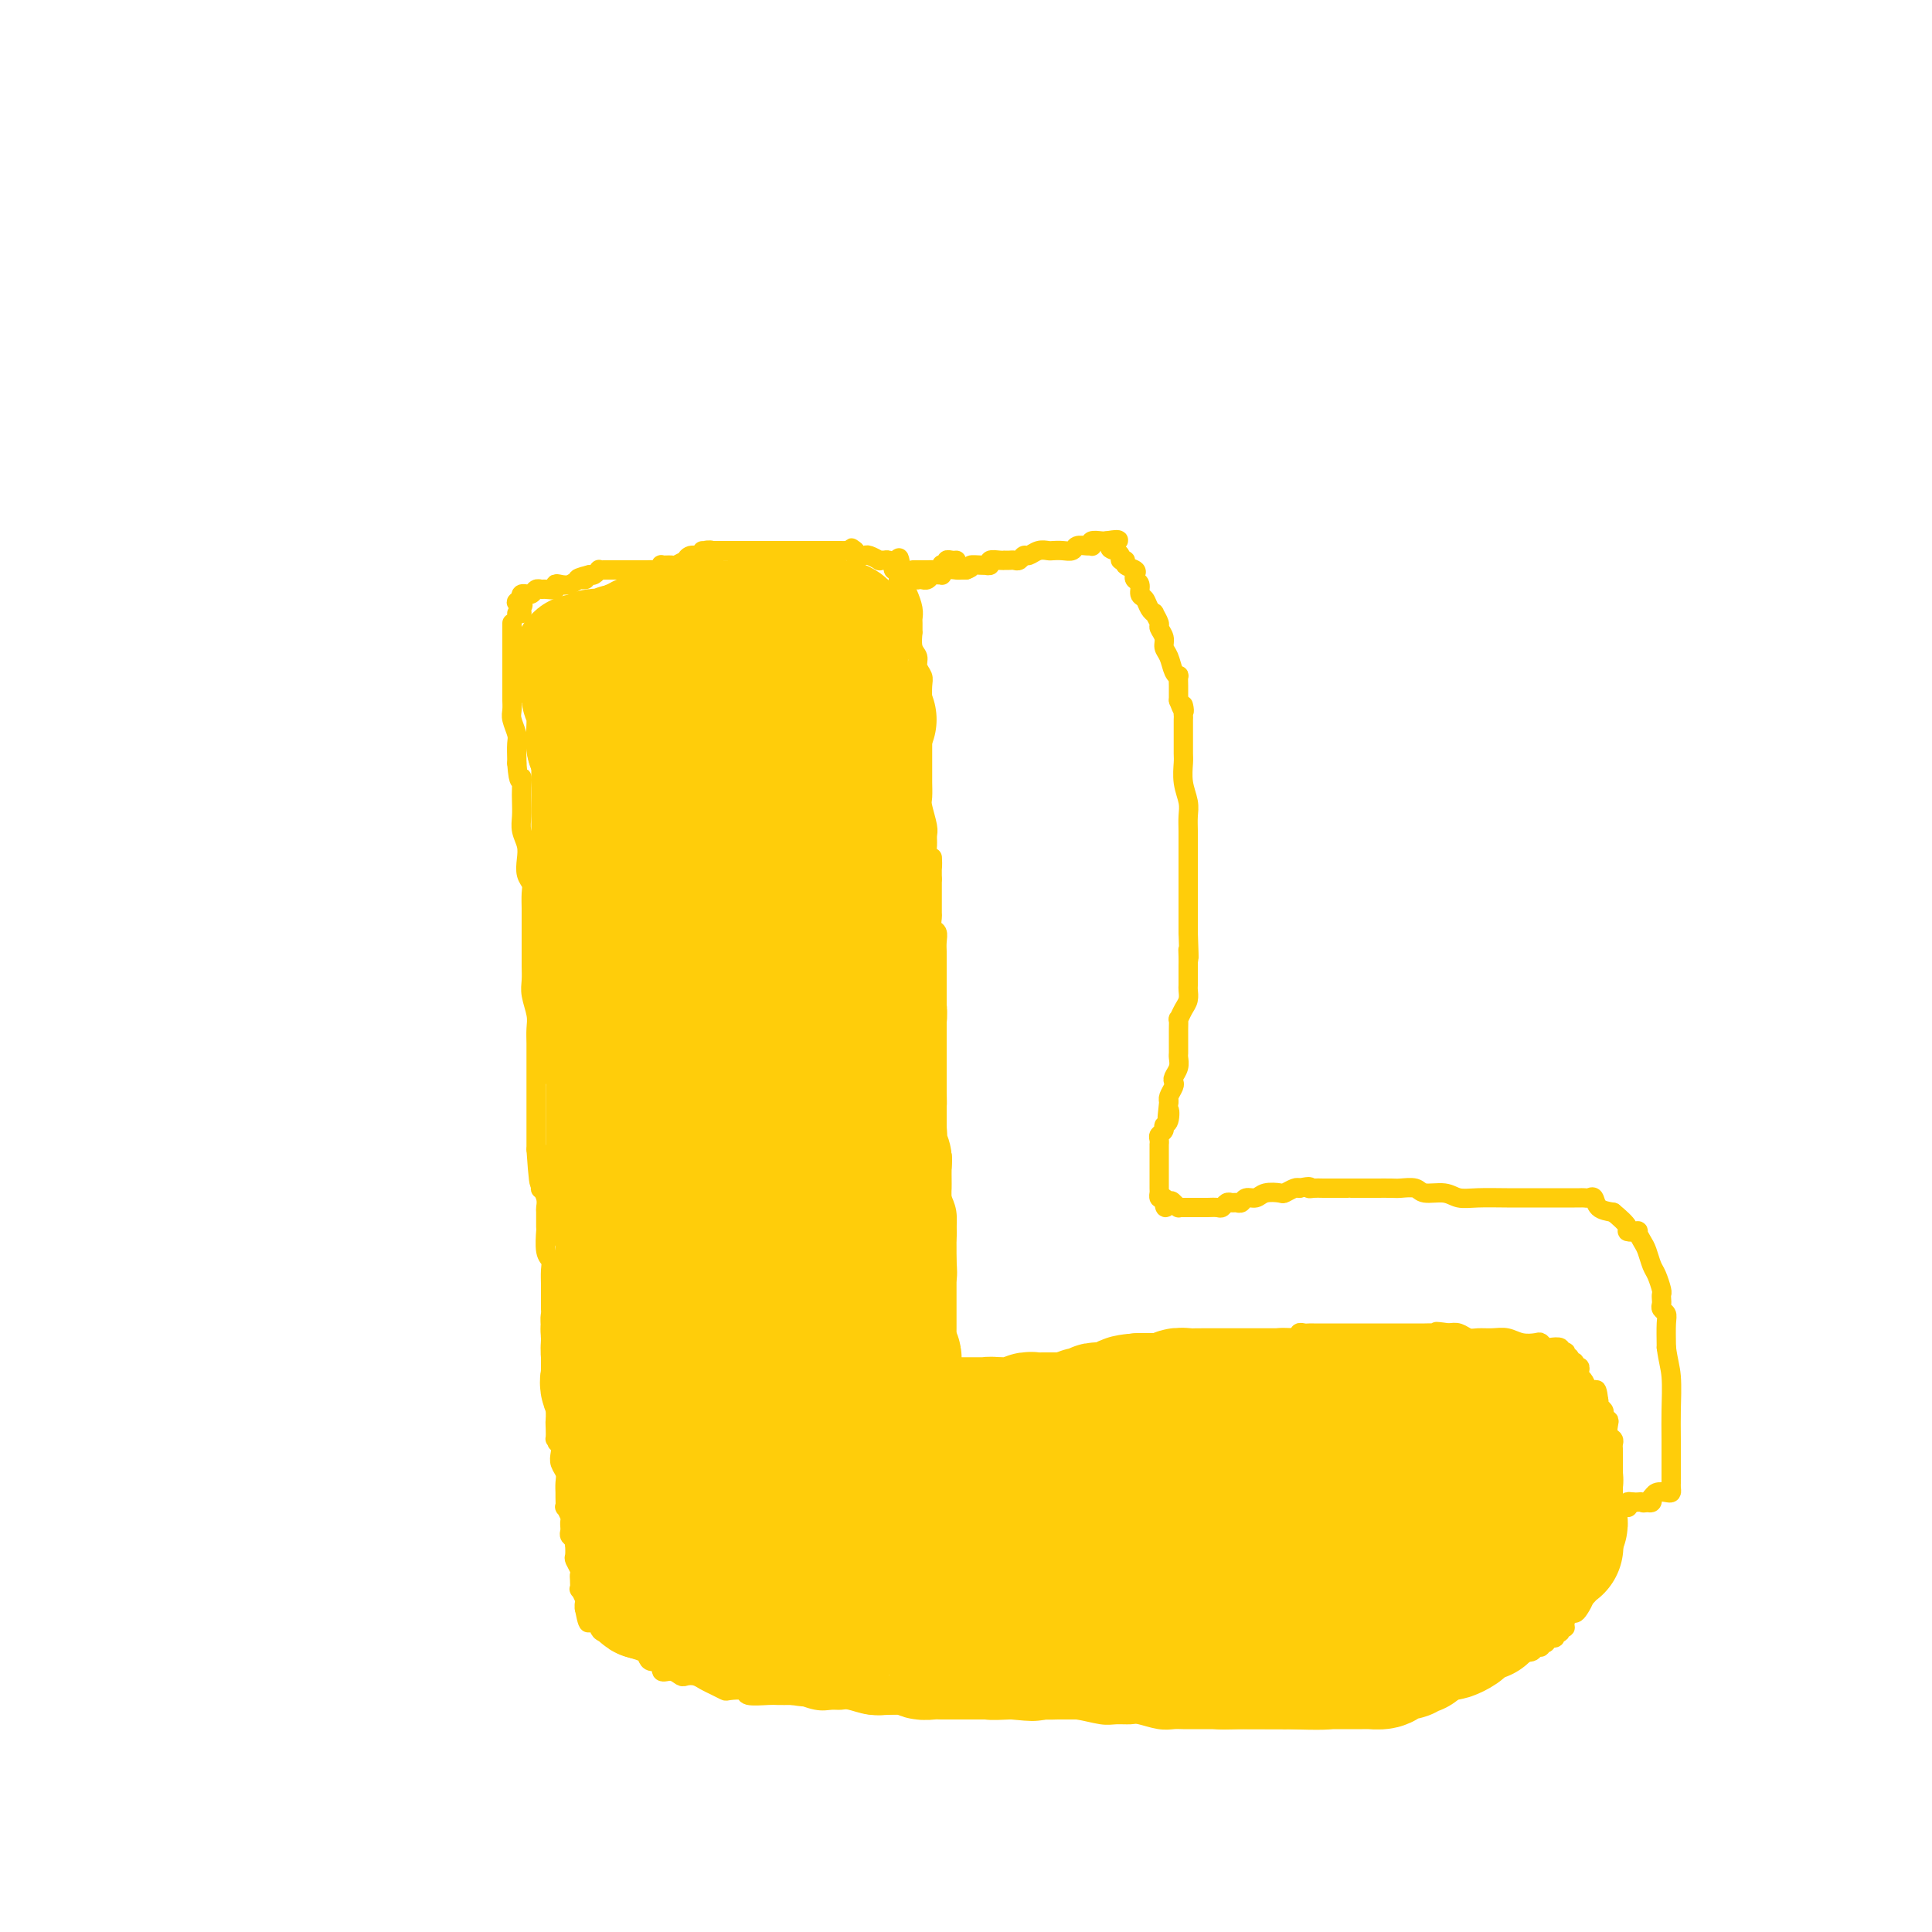 <svg viewBox='0 0 400 400' version='1.1' xmlns='http://www.w3.org/2000/svg' xmlns:xlink='http://www.w3.org/1999/xlink'><g fill='none' stroke='#FFCD0A' stroke-width='4' stroke-linecap='round' stroke-linejoin='round'><path d='M106,129c-0.000,0.286 -0.000,0.572 0,1c0.000,0.428 0.000,0.997 0,1c-0.000,0.003 -0.000,-0.562 0,0c0.000,0.562 0.000,2.249 0,3c-0.000,0.751 -0.000,0.566 0,1c0.000,0.434 0.000,1.486 0,2c-0.000,0.514 -0.000,0.490 0,1c0.000,0.510 0.000,1.554 0,2c-0.000,0.446 -0.001,0.292 0,1c0.001,0.708 0.004,2.277 0,3c-0.004,0.723 -0.015,0.601 0,1c0.015,0.399 0.057,1.319 0,2c-0.057,0.681 -0.211,1.125 0,2c0.211,0.875 0.789,2.183 1,3c0.211,0.817 0.057,1.143 0,2c-0.057,0.857 -0.016,2.245 0,3c0.016,0.755 0.008,0.878 0,1'/><path d='M107,158c0.381,5.083 0.833,3.290 1,3c0.167,-0.290 0.048,0.922 0,2c-0.048,1.078 -0.027,2.021 0,3c0.027,0.979 0.059,1.995 0,3c-0.059,1.005 -0.208,1.999 0,3c0.208,1.001 0.774,2.010 1,3c0.226,0.990 0.113,1.961 0,3c-0.113,1.039 -0.226,2.147 0,3c0.226,0.853 0.793,1.450 1,2c0.207,0.550 0.056,1.053 0,2c-0.056,0.947 -0.015,2.337 0,3c0.015,0.663 0.004,0.600 0,1c-0.004,0.400 -0.001,1.265 0,2c0.001,0.735 0.001,1.341 0,2c-0.001,0.659 -0.001,1.372 0,2c0.001,0.628 0.004,1.172 0,2c-0.004,0.828 -0.015,1.940 0,3c0.015,1.060 0.057,2.069 0,3c-0.057,0.931 -0.211,1.785 0,3c0.211,1.215 0.789,2.790 1,4c0.211,1.210 0.057,2.056 0,3c-0.057,0.944 -0.015,1.986 0,3c0.015,1.014 0.004,1.999 0,3c-0.004,1.001 -0.001,2.016 0,3c0.001,0.984 0.000,1.936 0,3c-0.000,1.064 -0.000,2.238 0,3c0.000,0.762 0.000,1.110 0,2c-0.000,0.890 -0.000,2.321 0,3c0.000,0.679 0.000,0.606 0,1c-0.000,0.394 -0.000,1.255 0,2c0.000,0.745 0.000,1.372 0,2'/><path d='M111,238c0.845,12.787 0.957,4.756 1,2c0.043,-2.756 0.015,-0.235 0,1c-0.015,1.235 -0.018,1.186 0,2c0.018,0.814 0.057,2.492 0,3c-0.057,0.508 -0.212,-0.154 0,0c0.212,0.154 0.789,1.124 1,2c0.211,0.876 0.056,1.660 0,2c-0.056,0.340 -0.011,0.237 0,1c0.011,0.763 -0.011,2.391 0,3c0.011,0.609 0.056,0.197 0,1c-0.056,0.803 -0.211,2.821 0,4c0.211,1.179 0.789,1.519 1,2c0.211,0.481 0.057,1.102 0,2c-0.057,0.898 -0.015,2.071 0,3c0.015,0.929 0.003,1.614 0,2c-0.003,0.386 0.003,0.474 0,1c-0.003,0.526 -0.015,1.492 0,2c0.015,0.508 0.057,0.560 0,1c-0.057,0.440 -0.211,1.269 0,2c0.211,0.731 0.789,1.364 1,2c0.211,0.636 0.057,1.275 0,2c-0.057,0.725 -0.015,1.538 0,2c0.015,0.462 0.004,0.574 0,1c-0.004,0.426 -0.001,1.165 0,2c0.001,0.835 0.000,1.767 0,2c-0.000,0.233 -0.000,-0.233 0,0c0.000,0.233 0.000,1.165 0,2c-0.000,0.835 -0.000,1.574 0,2c0.000,0.426 0.000,0.538 0,1c-0.000,0.462 -0.000,1.275 0,2c0.000,0.725 0.000,1.363 0,2'/><path d='M115,294c0.615,8.782 0.151,2.737 0,1c-0.151,-1.737 0.011,0.833 0,2c-0.011,1.167 -0.195,0.932 0,1c0.195,0.068 0.770,0.441 1,1c0.230,0.559 0.114,1.306 0,2c-0.114,0.694 -0.227,1.336 0,2c0.227,0.664 0.793,1.349 1,2c0.207,0.651 0.054,1.269 0,2c-0.054,0.731 -0.011,1.576 0,2c0.011,0.424 -0.011,0.428 0,1c0.011,0.572 0.056,1.712 0,2c-0.056,0.288 -0.211,-0.278 0,0c0.211,0.278 0.789,1.398 1,2c0.211,0.602 0.056,0.686 0,1c-0.056,0.314 -0.011,0.857 0,1c0.011,0.143 -0.011,-0.115 0,0c0.011,0.115 0.055,0.603 0,1c-0.055,0.397 -0.211,0.702 0,1c0.211,0.298 0.788,0.590 1,1c0.212,0.410 0.061,0.940 0,1c-0.061,0.060 -0.030,-0.348 0,0c0.030,0.348 0.061,1.454 0,2c-0.061,0.546 -0.212,0.533 0,1c0.212,0.467 0.788,1.416 1,2c0.212,0.584 0.061,0.804 0,1c-0.061,0.196 -0.030,0.367 0,1c0.030,0.633 0.061,1.728 0,2c-0.061,0.272 -0.212,-0.278 0,0c0.212,0.278 0.788,1.382 1,2c0.212,0.618 0.061,0.748 0,1c-0.061,0.252 -0.030,0.626 0,1'/><path d='M121,333c1.151,5.974 1.030,1.407 1,0c-0.030,-1.407 0.031,0.344 0,1c-0.031,0.656 -0.152,0.217 0,0c0.152,-0.217 0.579,-0.212 1,0c0.421,0.212 0.837,0.630 1,1c0.163,0.370 0.072,0.690 0,1c-0.072,0.310 -0.126,0.608 0,1c0.126,0.392 0.431,0.879 1,1c0.569,0.121 1.403,-0.122 2,0c0.597,0.122 0.958,0.610 1,1c0.042,0.390 -0.236,0.683 0,1c0.236,0.317 0.985,0.657 2,1c1.015,0.343 2.295,0.688 3,1c0.705,0.312 0.836,0.590 1,1c0.164,0.410 0.363,0.951 1,1c0.637,0.049 1.714,-0.393 2,0c0.286,0.393 -0.219,1.621 0,2c0.219,0.379 1.161,-0.092 2,0c0.839,0.092 1.575,0.745 2,1c0.425,0.255 0.538,0.110 1,0c0.462,-0.110 1.273,-0.187 2,0c0.727,0.187 1.369,0.638 2,1c0.631,0.362 1.251,0.637 2,1c0.749,0.363 1.626,0.815 2,1c0.374,0.185 0.245,0.102 1,0c0.755,-0.102 2.393,-0.223 3,0c0.607,0.223 0.183,0.792 1,1c0.817,0.208 2.874,0.056 4,0c1.126,-0.056 1.322,-0.016 2,0c0.678,0.016 1.839,0.008 3,0'/><path d='M164,351c4.489,0.713 2.213,-0.006 2,0c-0.213,0.006 1.639,0.737 3,1c1.361,0.263 2.231,0.056 3,0c0.769,-0.056 1.437,0.037 2,0c0.563,-0.037 1.019,-0.206 2,0c0.981,0.206 2.485,0.786 4,1c1.515,0.214 3.040,0.061 5,0c1.960,-0.061 4.354,-0.030 6,0c1.646,0.030 2.543,0.061 4,0c1.457,-0.061 3.474,-0.212 5,0c1.526,0.212 2.559,0.788 4,1c1.441,0.212 3.289,0.061 5,0c1.711,-0.061 3.286,-0.030 5,0c1.714,0.030 3.566,0.061 5,0c1.434,-0.061 2.451,-0.214 4,0c1.549,0.214 3.629,0.793 5,1c1.371,0.207 2.034,0.041 3,0c0.966,-0.041 2.236,0.041 3,0c0.764,-0.041 1.024,-0.207 2,0c0.976,0.207 2.669,0.788 4,1c1.331,0.212 2.300,0.057 3,0c0.700,-0.057 1.132,-0.015 2,0c0.868,0.015 2.172,0.004 3,0c0.828,-0.004 1.179,-0.001 2,0c0.821,0.001 2.110,0.000 3,0c0.890,-0.000 1.379,-0.000 2,0c0.621,0.000 1.374,0.000 2,0c0.626,-0.000 1.127,-0.000 2,0c0.873,0.000 2.120,0.000 3,0c0.880,-0.000 1.394,-0.000 2,0c0.606,0.000 1.303,0.000 2,0'/><path d='M266,356c16.597,0.530 7.089,-0.646 4,-1c-3.089,-0.354 0.239,0.113 2,0c1.761,-0.113 1.953,-0.804 3,-1c1.047,-0.196 2.949,0.105 4,0c1.051,-0.105 1.250,-0.617 2,-1c0.750,-0.383 2.049,-0.639 3,-1c0.951,-0.361 1.554,-0.829 2,-1c0.446,-0.171 0.736,-0.045 1,0c0.264,0.045 0.502,0.008 1,0c0.498,-0.008 1.257,0.012 2,0c0.743,-0.012 1.470,-0.056 2,0c0.530,0.056 0.863,0.212 1,0c0.137,-0.212 0.078,-0.792 0,-1c-0.078,-0.208 -0.176,-0.046 0,0c0.176,0.046 0.624,-0.026 1,0c0.376,0.026 0.678,0.150 1,0c0.322,-0.150 0.664,-0.575 1,-1c0.336,-0.425 0.668,-0.850 1,-1c0.332,-0.150 0.666,-0.026 1,0c0.334,0.026 0.670,-0.045 1,0c0.330,0.045 0.654,0.205 1,0c0.346,-0.205 0.712,-0.777 1,-1c0.288,-0.223 0.497,-0.099 1,0c0.503,0.099 1.301,0.171 2,0c0.699,-0.171 1.301,-0.584 2,-1c0.699,-0.416 1.497,-0.833 2,-1c0.503,-0.167 0.712,-0.083 1,0c0.288,0.083 0.654,0.167 1,0c0.346,-0.167 0.673,-0.583 1,-1'/><path d='M311,344c7.075,-2.100 2.263,-1.351 1,-1c-1.263,0.351 1.025,0.305 2,0c0.975,-0.305 0.639,-0.870 1,-1c0.361,-0.130 1.421,0.175 2,0c0.579,-0.175 0.677,-0.831 1,-1c0.323,-0.169 0.870,0.147 1,0c0.130,-0.147 -0.159,-0.758 0,-1c0.159,-0.242 0.765,-0.116 1,0c0.235,0.116 0.100,0.223 0,0c-0.100,-0.223 -0.166,-0.777 0,-1c0.166,-0.223 0.565,-0.116 1,0c0.435,0.116 0.905,0.242 1,0c0.095,-0.242 -0.186,-0.851 0,-1c0.186,-0.149 0.837,0.163 1,0c0.163,-0.163 -0.164,-0.800 0,-1c0.164,-0.200 0.817,0.035 1,0c0.183,-0.035 -0.105,-0.342 0,-1c0.105,-0.658 0.602,-1.668 1,-2c0.398,-0.332 0.698,0.013 1,0c0.302,-0.013 0.605,-0.385 1,-1c0.395,-0.615 0.881,-1.473 1,-2c0.119,-0.527 -0.128,-0.723 0,-1c0.128,-0.277 0.630,-0.637 1,-1c0.370,-0.363 0.607,-0.731 1,-1c0.393,-0.269 0.943,-0.439 1,-1c0.057,-0.561 -0.377,-1.512 0,-2c0.377,-0.488 1.565,-0.512 2,-1c0.435,-0.488 0.117,-1.439 0,-2c-0.117,-0.561 -0.033,-0.732 0,-1c0.033,-0.268 0.017,-0.634 0,-1'/><path d='M333,320c1.409,-2.521 0.430,-0.325 0,0c-0.430,0.325 -0.311,-1.221 0,-2c0.311,-0.779 0.815,-0.790 1,-1c0.185,-0.210 0.049,-0.619 0,-1c-0.049,-0.381 -0.013,-0.736 0,-1c0.013,-0.264 0.004,-0.438 0,-1c-0.004,-0.562 -0.001,-1.513 0,-2c0.001,-0.487 0.000,-0.511 0,-1c-0.000,-0.489 -0.000,-1.444 0,-2c0.000,-0.556 0.000,-0.714 0,-1c-0.000,-0.286 0.000,-0.702 0,-1c-0.000,-0.298 -0.000,-0.479 0,-1c0.000,-0.521 0.000,-1.382 0,-2c-0.000,-0.618 -0.000,-0.991 0,-1c0.000,-0.009 0.001,0.348 0,0c-0.001,-0.348 -0.004,-1.402 0,-2c0.004,-0.598 0.015,-0.741 0,-1c-0.015,-0.259 -0.056,-0.634 0,-1c0.056,-0.366 0.207,-0.724 0,-1c-0.207,-0.276 -0.774,-0.469 -1,-1c-0.226,-0.531 -0.112,-1.399 0,-2c0.112,-0.601 0.223,-0.935 0,-1c-0.223,-0.065 -0.778,0.137 -1,0c-0.222,-0.137 -0.111,-0.614 0,-1c0.111,-0.386 0.222,-0.681 0,-1c-0.222,-0.319 -0.778,-0.663 -1,-1c-0.222,-0.337 -0.111,-0.669 0,-1'/><path d='M331,290c-0.549,-4.589 -0.921,-1.062 -1,0c-0.079,1.062 0.137,-0.342 0,-1c-0.137,-0.658 -0.625,-0.571 -1,-1c-0.375,-0.429 -0.635,-1.373 -1,-2c-0.365,-0.627 -0.834,-0.938 -1,-1c-0.166,-0.062 -0.029,0.123 0,0c0.029,-0.123 -0.049,-0.554 0,-1c0.049,-0.446 0.224,-0.908 0,-1c-0.224,-0.092 -0.848,0.187 -1,0c-0.152,-0.187 0.169,-0.838 0,-1c-0.169,-0.162 -0.829,0.167 -1,0c-0.171,-0.167 0.146,-0.828 0,-1c-0.146,-0.172 -0.755,0.146 -1,0c-0.245,-0.146 -0.125,-0.757 0,-1c0.125,-0.243 0.255,-0.117 0,0c-0.255,0.117 -0.895,0.224 -1,0c-0.105,-0.224 0.324,-0.778 0,-1c-0.324,-0.222 -1.402,-0.111 -2,0c-0.598,0.111 -0.715,0.222 -1,0c-0.285,-0.222 -0.736,-0.777 -1,-1c-0.264,-0.223 -0.339,-0.112 -1,0c-0.661,0.112 -1.906,0.227 -3,0c-1.094,-0.227 -2.036,-0.797 -3,-1c-0.964,-0.203 -1.949,-0.041 -3,0c-1.051,0.041 -2.168,-0.041 -3,0c-0.832,0.041 -1.378,0.203 -2,0c-0.622,-0.203 -1.321,-0.772 -2,-1c-0.679,-0.228 -1.340,-0.114 -2,0'/><path d='M300,276c-4.130,-0.619 -2.454,-0.166 -2,0c0.454,0.166 -0.315,0.044 -1,0c-0.685,-0.044 -1.286,-0.012 -2,0c-0.714,0.012 -1.542,0.003 -2,0c-0.458,-0.003 -0.545,-0.001 -1,0c-0.455,0.001 -1.280,0.000 -2,0c-0.720,-0.000 -1.337,-0.000 -2,0c-0.663,0.000 -1.371,0.000 -2,0c-0.629,-0.000 -1.180,-0.000 -2,0c-0.820,0.000 -1.911,0.000 -3,0c-1.089,-0.000 -2.176,-0.000 -3,0c-0.824,0.000 -1.386,0.000 -2,0c-0.614,-0.000 -1.279,-0.001 -2,0c-0.721,0.001 -1.499,0.004 -2,0c-0.501,-0.004 -0.725,-0.016 -1,0c-0.275,0.016 -0.602,0.061 -1,0c-0.398,-0.061 -0.869,-0.226 -1,0c-0.131,0.226 0.078,0.844 0,1c-0.078,0.156 -0.443,-0.151 -1,0c-0.557,0.151 -1.308,0.759 -2,1c-0.692,0.241 -1.327,0.116 -2,0c-0.673,-0.116 -1.386,-0.223 -2,0c-0.614,0.223 -1.130,0.777 -2,1c-0.870,0.223 -2.096,0.116 -3,0c-0.904,-0.116 -1.488,-0.241 -2,0c-0.512,0.241 -0.953,0.849 -2,1c-1.047,0.151 -2.700,-0.156 -4,0c-1.300,0.156 -2.245,0.774 -3,1c-0.755,0.226 -1.319,0.061 -2,0c-0.681,-0.061 -1.480,-0.017 -2,0c-0.520,0.017 -0.760,0.009 -1,0'/><path d='M241,281c-9.368,0.790 -3.288,0.264 -1,0c2.288,-0.264 0.783,-0.268 0,0c-0.783,0.268 -0.842,0.808 -1,1c-0.158,0.192 -0.413,0.036 -1,0c-0.587,-0.036 -1.507,0.047 -2,0c-0.493,-0.047 -0.559,-0.224 -1,0c-0.441,0.224 -1.259,0.848 -2,1c-0.741,0.152 -1.407,-0.170 -2,0c-0.593,0.170 -1.113,0.830 -2,1c-0.887,0.170 -2.141,-0.151 -3,0c-0.859,0.151 -1.323,0.773 -2,1c-0.677,0.227 -1.567,0.060 -2,0c-0.433,-0.060 -0.409,-0.012 -1,0c-0.591,0.012 -1.798,-0.012 -3,0c-1.202,0.012 -2.401,0.060 -4,0c-1.599,-0.060 -3.598,-0.226 -5,0c-1.402,0.226 -2.207,0.845 -3,1c-0.793,0.155 -1.574,-0.155 -2,0c-0.426,0.155 -0.495,0.773 -1,1c-0.505,0.227 -1.445,0.061 -2,0c-0.555,-0.061 -0.726,-0.016 -1,0c-0.274,0.016 -0.651,0.004 -1,0c-0.349,-0.004 -0.671,-0.001 -1,0c-0.329,0.001 -0.666,0.000 -1,0c-0.334,-0.000 -0.667,-0.000 -1,0c-0.333,0.000 -0.667,0.000 -1,0'/><path d='M196,290c0.000,-0.242 0.000,-0.485 0,-1c-0.000,-0.515 -0.000,-1.303 0,-2c0.000,-0.697 0.000,-1.302 0,-2c-0.000,-0.698 -0.000,-1.489 0,-2c0.000,-0.511 0.000,-0.742 0,-2c-0.000,-1.258 -0.000,-3.544 0,-5c0.000,-1.456 0.000,-2.081 0,-3c-0.000,-0.919 -0.000,-2.130 0,-3c0.000,-0.870 0.000,-1.397 0,-2c-0.000,-0.603 -0.000,-1.281 0,-2c0.000,-0.719 0.000,-1.477 0,-2c-0.000,-0.523 -0.000,-0.810 0,-1c0.000,-0.190 0.001,-0.284 0,-1c-0.001,-0.716 -0.004,-2.055 0,-3c0.004,-0.945 0.015,-1.497 0,-2c-0.015,-0.503 -0.057,-0.956 0,-2c0.057,-1.044 0.212,-2.678 0,-4c-0.212,-1.322 -0.793,-2.332 -1,-3c-0.207,-0.668 -0.041,-0.994 0,-2c0.041,-1.006 -0.041,-2.691 0,-4c0.041,-1.309 0.207,-2.240 0,-3c-0.207,-0.760 -0.788,-1.348 -1,-2c-0.212,-0.652 -0.057,-1.368 0,-2c0.057,-0.632 0.016,-1.181 0,-2c-0.016,-0.819 -0.008,-1.910 0,-3'/><path d='M194,230c-0.309,-9.634 -0.083,-3.719 0,-2c0.083,1.719 0.022,-0.759 0,-2c-0.022,-1.241 -0.006,-1.245 0,-2c0.006,-0.755 0.002,-2.262 0,-3c-0.002,-0.738 -0.000,-0.708 0,-1c0.000,-0.292 0.000,-0.905 0,-1c-0.000,-0.095 -0.000,0.329 0,0c0.000,-0.329 0.000,-1.410 0,-2c-0.000,-0.590 -0.000,-0.687 0,-1c0.000,-0.313 0.000,-0.841 0,-1c-0.000,-0.159 -0.000,0.053 0,0c0.000,-0.053 -0.000,-0.369 0,-1c0.000,-0.631 0.000,-1.577 0,-2c-0.000,-0.423 -0.000,-0.322 0,-1c0.000,-0.678 0.000,-2.135 0,-3c-0.000,-0.865 -0.000,-1.139 0,-2c0.000,-0.861 0.000,-2.310 0,-3c-0.000,-0.690 -0.000,-0.621 0,-1c0.000,-0.379 0.001,-1.205 0,-2c-0.001,-0.795 -0.004,-1.560 0,-2c0.004,-0.440 0.015,-0.556 0,-1c-0.015,-0.444 -0.057,-1.216 0,-2c0.057,-0.784 0.211,-1.579 0,-2c-0.211,-0.421 -0.789,-0.469 -1,-1c-0.211,-0.531 -0.057,-1.546 0,-2c0.057,-0.454 0.015,-0.349 0,-1c-0.015,-0.651 -0.004,-2.060 0,-3c0.004,-0.940 0.001,-1.411 0,-2c-0.001,-0.589 -0.001,-1.294 0,-2'/><path d='M193,182c-0.094,-7.798 0.172,-3.295 0,-2c-0.172,1.295 -0.782,-0.620 -1,-2c-0.218,-1.380 -0.044,-2.227 0,-3c0.044,-0.773 -0.041,-1.472 0,-2c0.041,-0.528 0.207,-0.884 0,-2c-0.207,-1.116 -0.788,-2.990 -1,-4c-0.212,-1.010 -0.057,-1.154 0,-2c0.057,-0.846 0.015,-2.394 0,-3c-0.015,-0.606 -0.004,-0.268 0,-1c0.004,-0.732 0.001,-2.532 0,-3c-0.001,-0.468 -0.000,0.397 0,0c0.000,-0.397 0.000,-2.056 0,-3c-0.000,-0.944 -0.000,-1.173 0,-2c0.000,-0.827 -0.000,-2.250 0,-3c0.000,-0.750 0.000,-0.825 0,-1c-0.000,-0.175 -0.000,-0.449 0,-1c0.000,-0.551 0.001,-1.379 0,-2c-0.001,-0.621 -0.004,-1.034 0,-1c0.004,0.034 0.016,0.514 0,0c-0.016,-0.514 -0.061,-2.023 0,-3c0.061,-0.977 0.227,-1.422 0,-2c-0.227,-0.578 -0.845,-1.288 -1,-2c-0.155,-0.712 0.155,-1.427 0,-2c-0.155,-0.573 -0.774,-1.003 -1,-2c-0.226,-0.997 -0.060,-2.559 0,-3c0.060,-0.441 0.013,0.240 0,0c-0.013,-0.240 0.008,-1.401 0,-2c-0.008,-0.599 -0.043,-0.635 0,-1c0.043,-0.365 0.165,-1.060 0,-2c-0.165,-0.940 -0.619,-2.126 -1,-3c-0.381,-0.874 -0.691,-1.437 -1,-2'/><path d='M187,121c-1.156,-9.829 -1.046,-3.901 -1,-2c0.046,1.901 0.027,-0.225 0,-1c-0.027,-0.775 -0.063,-0.197 0,0c0.063,0.197 0.224,0.014 0,0c-0.224,-0.014 -0.835,0.139 -1,0c-0.165,-0.139 0.115,-0.572 0,-1c-0.115,-0.428 -0.626,-0.850 -1,-1c-0.374,-0.150 -0.611,-0.026 -1,0c-0.389,0.026 -0.930,-0.046 -1,0c-0.070,0.046 0.331,0.209 0,0c-0.331,-0.209 -1.395,-0.791 -2,-1c-0.605,-0.209 -0.750,-0.046 -1,0c-0.250,0.046 -0.606,-0.026 -1,0c-0.394,0.026 -0.827,0.150 -1,0c-0.173,-0.150 -0.087,-0.575 0,-1'/><path d='M177,114c-1.499,-1.083 -0.248,-0.290 0,0c0.248,0.290 -0.507,0.078 -1,0c-0.493,-0.078 -0.724,-0.021 -1,0c-0.276,0.021 -0.599,0.006 -1,0c-0.401,-0.006 -0.881,-0.001 -1,0c-0.119,0.001 0.123,0.000 0,0c-0.123,-0.000 -0.611,-0.000 -1,0c-0.389,0.000 -0.678,0.000 -1,0c-0.322,-0.000 -0.678,-0.000 -1,0c-0.322,0.000 -0.611,0.000 -1,0c-0.389,-0.000 -0.878,-0.000 -1,0c-0.122,0.000 0.122,0.000 0,0c-0.122,-0.000 -0.610,-0.000 -1,0c-0.390,0.000 -0.681,0.000 -1,0c-0.319,-0.000 -0.667,-0.000 -1,0c-0.333,0.000 -0.652,0.000 -1,0c-0.348,-0.000 -0.726,-0.000 -1,0c-0.274,0.000 -0.443,0.000 -1,0c-0.557,-0.000 -1.501,-0.000 -2,0c-0.499,0.000 -0.554,0.000 -1,0c-0.446,-0.000 -1.284,-0.000 -2,0c-0.716,0.000 -1.310,0.000 -2,0c-0.690,-0.000 -1.477,-0.000 -2,0c-0.523,0.000 -0.784,0.000 -1,0c-0.216,0.000 -0.388,0.000 -1,0c-0.612,0.000 -1.665,0.000 -2,0c-0.335,0.000 0.047,0.000 0,0c-0.047,0.000 -0.524,0.000 -1,0'/><path d='M148,114c-4.661,0.018 -1.813,0.061 -1,0c0.813,-0.061 -0.407,-0.228 -1,0c-0.593,0.228 -0.558,0.849 -1,1c-0.442,0.151 -1.360,-0.170 -2,0c-0.640,0.170 -1.002,0.830 -1,1c0.002,0.170 0.369,-0.152 0,0c-0.369,0.152 -1.475,0.776 -2,1c-0.525,0.224 -0.469,0.046 -1,0c-0.531,-0.046 -1.647,0.040 -2,0c-0.353,-0.040 0.059,-0.207 0,0c-0.059,0.207 -0.589,0.788 -1,1c-0.411,0.212 -0.703,0.057 -1,0c-0.297,-0.057 -0.601,-0.015 -1,0c-0.399,0.015 -0.895,0.004 -1,0c-0.105,-0.004 0.179,-0.001 0,0c-0.179,0.001 -0.821,0.000 -1,0c-0.179,-0.000 0.107,-0.000 0,0c-0.107,0.000 -0.605,0.000 -1,0c-0.395,-0.000 -0.687,-0.000 -1,0c-0.313,0.000 -0.648,0.000 -1,0c-0.352,-0.000 -0.720,-0.001 -1,0c-0.280,0.001 -0.470,0.004 -1,0c-0.530,-0.004 -1.399,-0.015 -2,0c-0.601,0.015 -0.934,0.056 -1,0c-0.066,-0.056 0.136,-0.207 0,0c-0.136,0.207 -0.610,0.774 -1,1c-0.390,0.226 -0.695,0.113 -1,0'/><path d='M122,119c-4.213,1.016 -1.746,1.056 -1,1c0.746,-0.056 -0.229,-0.207 -1,0c-0.771,0.207 -1.338,0.773 -2,1c-0.662,0.227 -1.420,0.114 -2,0c-0.580,-0.114 -0.981,-0.228 -1,0c-0.019,0.228 0.346,0.797 0,1c-0.346,0.203 -1.403,0.040 -2,0c-0.597,-0.040 -0.733,0.042 -1,0c-0.267,-0.042 -0.664,-0.208 -1,0c-0.336,0.208 -0.612,0.791 -1,1c-0.388,0.209 -0.887,0.046 -1,0c-0.113,-0.046 0.162,0.026 0,0c-0.162,-0.026 -0.761,-0.150 -1,0c-0.239,0.150 -0.120,0.575 0,1'/><path d='M108,124c-2.162,0.956 -0.565,0.844 0,1c0.565,0.156 0.100,0.578 0,1c-0.100,0.422 0.165,0.844 0,1c-0.165,0.156 -0.762,0.044 -1,0c-0.238,-0.044 -0.119,-0.022 0,0'/><path d='M189,118c0.221,-0.002 0.441,-0.004 1,0c0.559,0.004 1.455,0.015 2,0c0.545,-0.015 0.738,-0.056 1,0c0.262,0.056 0.591,0.207 1,0c0.409,-0.207 0.897,-0.774 1,-1c0.103,-0.226 -0.180,-0.113 0,0c0.180,0.113 0.821,0.226 1,0c0.179,-0.226 -0.106,-0.792 0,-1c0.106,-0.208 0.602,-0.060 1,0c0.398,0.060 0.699,0.030 1,0'/><path d='M186,120c0.333,0.000 0.667,0.000 1,0c0.333,0.000 0.667,-0.000 1,0c0.333,0.000 0.667,0.000 1,0c0.333,0.000 0.667,0.000 1,0'/><path d='M190,120c0.858,0.004 1.003,0.015 1,0c-0.003,-0.015 -0.155,-0.057 0,0c0.155,0.057 0.615,0.212 1,0c0.385,-0.212 0.693,-0.793 1,-1c0.307,-0.207 0.611,-0.041 1,0c0.389,0.041 0.864,-0.041 1,0c0.136,0.041 -0.065,0.207 0,0c0.065,-0.207 0.396,-0.788 1,-1c0.604,-0.212 1.482,-0.057 2,0c0.518,0.057 0.678,0.015 1,0c0.322,-0.015 0.806,-0.004 1,0c0.194,0.004 0.097,0.002 0,0'/><path d='M200,118c1.670,-0.536 0.844,-0.875 1,-1c0.156,-0.125 1.294,-0.037 2,0c0.706,0.037 0.980,0.024 1,0c0.020,-0.024 -0.215,-0.059 0,0c0.215,0.059 0.880,0.212 1,0c0.120,-0.212 -0.305,-0.789 0,-1c0.305,-0.211 1.338,-0.057 2,0c0.662,0.057 0.951,0.016 1,0c0.049,-0.016 -0.141,-0.008 0,0c0.141,0.008 0.614,0.017 1,0c0.386,-0.017 0.683,-0.061 1,0c0.317,0.061 0.652,0.227 1,0c0.348,-0.227 0.708,-0.845 1,-1c0.292,-0.155 0.515,0.154 1,0c0.485,-0.154 1.233,-0.772 2,-1c0.767,-0.228 1.552,-0.065 2,0c0.448,0.065 0.557,0.032 1,0c0.443,-0.032 1.218,-0.061 2,0c0.782,0.061 1.569,0.214 2,0c0.431,-0.214 0.506,-0.793 1,-1c0.494,-0.207 1.407,-0.041 2,0c0.593,0.041 0.866,-0.041 1,0c0.134,0.041 0.129,0.207 0,0c-0.129,-0.207 -0.381,-0.786 0,-1c0.381,-0.214 1.395,-0.061 2,0c0.605,0.061 0.803,0.031 1,0'/><path d='M229,112c4.647,-0.766 1.766,0.321 1,1c-0.766,0.679 0.584,0.952 1,1c0.416,0.048 -0.101,-0.128 0,0c0.101,0.128 0.819,0.559 1,1c0.181,0.441 -0.176,0.892 0,1c0.176,0.108 0.883,-0.125 1,0c0.117,0.125 -0.357,0.610 0,1c0.357,0.390 1.545,0.686 2,1c0.455,0.314 0.178,0.647 0,1c-0.178,0.353 -0.255,0.728 0,1c0.255,0.272 0.843,0.441 1,1c0.157,0.559 -0.117,1.507 0,2c0.117,0.493 0.624,0.531 1,1c0.376,0.469 0.622,1.368 1,2c0.378,0.632 0.890,0.998 1,1c0.110,0.002 -0.182,-0.361 0,0c0.182,0.361 0.836,1.447 1,2c0.164,0.553 -0.164,0.575 0,1c0.164,0.425 0.818,1.253 1,2c0.182,0.747 -0.109,1.414 0,2c0.109,0.586 0.618,1.092 1,2c0.382,0.908 0.638,2.217 1,3c0.362,0.783 0.829,1.038 1,1c0.171,-0.038 0.046,-0.371 0,0c-0.046,0.371 -0.012,1.446 0,2c0.012,0.554 0.004,0.587 0,1c-0.004,0.413 -0.002,1.207 0,2'/><path d='M244,145c1.619,4.286 1.166,1.499 1,1c-0.166,-0.499 -0.045,1.288 0,2c0.045,0.712 0.012,0.349 0,1c-0.012,0.651 -0.004,2.316 0,3c0.004,0.684 0.005,0.388 0,1c-0.005,0.612 -0.015,2.131 0,3c0.015,0.869 0.057,1.089 0,2c-0.057,0.911 -0.211,2.514 0,4c0.211,1.486 0.789,2.855 1,4c0.211,1.145 0.057,2.065 0,3c-0.057,0.935 -0.015,1.886 0,3c0.015,1.114 0.004,2.393 0,3c-0.004,0.607 -0.001,0.544 0,1c0.001,0.456 0.000,1.432 0,2c-0.000,0.568 -0.000,0.729 0,1c0.000,0.271 0.000,0.651 0,1c-0.000,0.349 -0.000,0.666 0,1c0.000,0.334 0.000,0.684 0,1c-0.000,0.316 -0.000,0.600 0,1c0.000,0.400 0.000,0.918 0,1c-0.000,0.082 -0.000,-0.273 0,0c0.000,0.273 0.000,1.172 0,2c-0.000,0.828 -0.000,1.584 0,2c0.000,0.416 0.000,0.493 0,1c-0.000,0.507 -0.000,1.444 0,2c0.000,0.556 0.000,0.730 0,1c-0.000,0.270 -0.000,0.635 0,1'/><path d='M246,193c0.309,8.297 0.083,5.039 0,4c-0.083,-1.039 -0.022,0.140 0,1c0.022,0.860 0.007,1.399 0,2c-0.007,0.601 -0.005,1.263 0,2c0.005,0.737 0.012,1.551 0,2c-0.012,0.449 -0.042,0.535 0,1c0.042,0.465 0.155,1.308 0,2c-0.155,0.692 -0.577,1.232 -1,2c-0.423,0.768 -0.845,1.765 -1,2c-0.155,0.235 -0.041,-0.292 0,0c0.041,0.292 0.011,1.401 0,2c-0.011,0.599 -0.003,0.686 0,1c0.003,0.314 0.001,0.854 0,1c-0.001,0.146 -0.000,-0.101 0,0c0.000,0.101 -0.000,0.551 0,1c0.000,0.449 0.001,0.897 0,1c-0.001,0.103 -0.004,-0.137 0,0c0.004,0.137 0.015,0.653 0,1c-0.015,0.347 -0.056,0.526 0,1c0.056,0.474 0.207,1.244 0,2c-0.207,0.756 -0.774,1.499 -1,2c-0.226,0.501 -0.113,0.761 0,1c0.113,0.239 0.226,0.456 0,1c-0.226,0.544 -0.792,1.416 -1,2c-0.208,0.584 -0.060,0.881 0,1c0.060,0.119 0.030,0.059 0,0'/><path d='M242,228c-0.636,5.759 -0.227,2.656 0,2c0.227,-0.656 0.271,1.133 0,2c-0.271,0.867 -0.857,0.811 -1,1c-0.143,0.189 0.158,0.624 0,1c-0.158,0.376 -0.774,0.692 -1,1c-0.226,0.308 -0.060,0.607 0,1c0.060,0.393 0.016,0.878 0,1c-0.016,0.122 -0.004,-0.121 0,0c0.004,0.121 0.001,0.606 0,1c-0.001,0.394 -0.000,0.699 0,1c0.000,0.301 0.000,0.599 0,1c-0.000,0.401 0.000,0.905 0,1c-0.000,0.095 -0.001,-0.220 0,0c0.001,0.220 0.003,0.973 0,2c-0.003,1.027 -0.011,2.327 0,3c0.011,0.673 0.041,0.720 0,1c-0.041,0.280 -0.155,0.794 0,1c0.155,0.206 0.577,0.103 1,0'/><path d='M241,248c0.028,3.337 0.599,1.679 1,1c0.401,-0.679 0.632,-0.378 1,0c0.368,0.378 0.872,0.833 1,1c0.128,0.167 -0.120,0.045 0,0c0.120,-0.045 0.610,-0.012 1,0c0.390,0.012 0.681,0.003 1,0c0.319,-0.003 0.667,-0.001 1,0c0.333,0.001 0.653,0.001 1,0c0.347,-0.001 0.723,-0.004 1,0c0.277,0.004 0.455,0.015 1,0c0.545,-0.015 1.455,-0.057 2,0c0.545,0.057 0.724,0.212 1,0c0.276,-0.212 0.651,-0.793 1,-1c0.349,-0.207 0.674,-0.040 1,0c0.326,0.040 0.652,-0.045 1,0c0.348,0.045 0.717,0.222 1,0c0.283,-0.222 0.480,-0.843 1,-1c0.520,-0.157 1.361,0.150 2,0c0.639,-0.150 1.074,-0.759 2,-1c0.926,-0.241 2.341,-0.116 3,0c0.659,0.116 0.562,0.224 1,0c0.438,-0.224 1.411,-0.778 2,-1c0.589,-0.222 0.795,-0.111 1,0'/><path d='M269,246c2.889,-0.619 2.111,-0.166 2,0c-0.111,0.166 0.444,0.044 1,0c0.556,-0.044 1.113,-0.012 2,0c0.887,0.012 2.104,0.003 3,0c0.896,-0.003 1.471,-0.001 2,0c0.529,0.001 1.013,0.000 1,0c-0.013,-0.000 -0.524,0.000 0,0c0.524,-0.000 2.084,-0.001 3,0c0.916,0.001 1.188,0.004 2,0c0.812,-0.004 2.164,-0.016 3,0c0.836,0.016 1.157,0.061 2,0c0.843,-0.061 2.208,-0.226 3,0c0.792,0.226 1.012,0.845 2,1c0.988,0.155 2.746,-0.155 4,0c1.254,0.155 2.005,0.774 3,1c0.995,0.226 2.234,0.061 4,0c1.766,-0.061 4.060,-0.016 6,0c1.940,0.016 3.528,0.004 5,0c1.472,-0.004 2.828,-0.001 4,0c1.172,0.001 2.159,0.001 3,0c0.841,-0.001 1.535,-0.002 2,0c0.465,0.002 0.700,0.007 1,0c0.300,-0.007 0.663,-0.027 1,0c0.337,0.027 0.647,0.100 1,0c0.353,-0.100 0.749,-0.373 1,0c0.251,0.373 0.357,1.392 1,2c0.643,0.608 1.821,0.804 3,1'/><path d='M334,251c1.332,1.085 2.661,2.297 3,3c0.339,0.703 -0.313,0.897 0,1c0.313,0.103 1.589,0.115 2,0c0.411,-0.115 -0.045,-0.355 0,0c0.045,0.355 0.590,1.307 1,2c0.410,0.693 0.684,1.127 1,2c0.316,0.873 0.673,2.184 1,3c0.327,0.816 0.624,1.136 1,2c0.376,0.864 0.832,2.273 1,3c0.168,0.727 0.049,0.772 0,1c-0.049,0.228 -0.027,0.639 0,1c0.027,0.361 0.060,0.671 0,1c-0.060,0.329 -0.212,0.676 0,1c0.212,0.324 0.788,0.626 1,1c0.212,0.374 0.061,0.821 0,2c-0.061,1.179 -0.030,3.089 0,5'/><path d='M345,279c0.381,2.854 0.834,3.990 1,6c0.166,2.010 0.044,4.895 0,7c-0.044,2.105 -0.011,3.429 0,6c0.011,2.571 0.001,6.388 0,8c-0.001,1.612 0.007,1.019 0,1c-0.007,-0.019 -0.030,0.535 0,1c0.030,0.465 0.113,0.842 0,1c-0.113,0.158 -0.422,0.099 -1,0c-0.578,-0.099 -1.426,-0.236 -2,0c-0.574,0.236 -0.876,0.847 -1,1c-0.124,0.153 -0.072,-0.151 0,0c0.072,0.151 0.163,0.757 0,1c-0.163,0.243 -0.582,0.121 -1,0'/><path d='M341,311c-0.952,0.310 -0.833,0.083 -1,0c-0.167,-0.083 -0.619,-0.024 -1,0c-0.381,0.024 -0.690,0.012 -1,0'/><path d='M338,311c-0.687,-0.061 -0.905,-0.212 -1,0c-0.095,0.212 -0.067,0.789 0,1c0.067,0.211 0.172,0.057 0,0c-0.172,-0.057 -0.621,-0.015 -1,0c-0.379,0.015 -0.689,0.004 -1,0c-0.311,-0.004 -0.622,-0.001 -1,0c-0.378,0.001 -0.822,0.000 -1,0c-0.178,-0.000 -0.089,-0.000 0,0'/></g>
<g fill='none' stroke='#FFCD0A' stroke-width='28' stroke-linecap='round' stroke-linejoin='round'><path d='M154,142c0.002,0.271 0.004,0.541 0,1c-0.004,0.459 -0.015,1.105 0,3c0.015,1.895 0.057,5.038 0,7c-0.057,1.962 -0.211,2.741 0,5c0.211,2.259 0.789,5.997 1,9c0.211,3.003 0.057,5.273 0,8c-0.057,2.727 -0.015,5.913 0,9c0.015,3.087 0.004,6.075 0,9c-0.004,2.925 -0.001,5.788 0,8c0.001,2.212 0.000,3.774 0,6c-0.000,2.226 -0.000,5.114 0,8c0.000,2.886 0.000,5.768 0,8c-0.000,2.232 -0.000,3.815 0,6c0.000,2.185 0.000,4.974 0,7c-0.000,2.026 -0.000,3.291 0,5c0.000,1.709 0.000,3.862 0,5c-0.000,1.138 -0.001,1.263 0,1c0.001,-0.263 0.003,-0.912 0,-1c-0.003,-0.088 -0.011,0.387 0,-1c0.011,-1.387 0.041,-4.635 0,-7c-0.041,-2.365 -0.155,-3.846 0,-6c0.155,-2.154 0.578,-4.979 1,-8c0.422,-3.021 0.845,-6.236 1,-9c0.155,-2.764 0.044,-5.075 0,-7c-0.044,-1.925 -0.022,-3.462 0,-5'/><path d='M157,203c0.313,-6.938 0.094,-2.782 0,-1c-0.094,1.782 -0.063,1.190 0,1c0.063,-0.190 0.157,0.022 0,2c-0.157,1.978 -0.564,5.722 -1,9c-0.436,3.278 -0.901,6.092 -1,10c-0.099,3.908 0.169,8.912 0,12c-0.169,3.088 -0.773,4.261 -1,5c-0.227,0.739 -0.076,1.042 0,1c0.076,-0.042 0.077,-0.431 0,-1c-0.077,-0.569 -0.231,-1.317 0,-4c0.231,-2.683 0.846,-7.301 1,-11c0.154,-3.699 -0.152,-6.478 0,-9c0.152,-2.522 0.762,-4.785 1,-7c0.238,-2.215 0.103,-4.381 0,-4c-0.103,0.381 -0.174,3.311 -1,7c-0.826,3.689 -2.407,8.139 -4,14c-1.593,5.861 -3.197,13.134 -4,19c-0.803,5.866 -0.804,10.325 -1,14c-0.196,3.675 -0.586,6.568 -1,8c-0.414,1.432 -0.853,1.405 -1,1c-0.147,-0.405 -0.001,-1.186 0,-1c0.001,0.186 -0.143,1.339 0,0c0.143,-1.339 0.571,-5.169 1,-9'/><path d='M145,259c0.227,-3.036 0.793,-6.125 1,-9c0.207,-2.875 0.055,-5.537 0,-7c-0.055,-1.463 -0.014,-1.728 0,-2c0.014,-0.272 -0.000,-0.551 0,1c0.000,1.551 0.014,4.934 0,8c-0.014,3.066 -0.057,5.816 0,9c0.057,3.184 0.215,6.802 0,9c-0.215,2.198 -0.804,2.976 -1,4c-0.196,1.024 0.000,2.293 0,2c-0.000,-0.293 -0.197,-2.147 0,-5c0.197,-2.853 0.786,-6.703 1,-10c0.214,-3.297 0.051,-6.040 0,-8c-0.051,-1.960 0.008,-3.137 0,-4c-0.008,-0.863 -0.083,-1.414 0,-1c0.083,0.414 0.324,1.791 0,4c-0.324,2.209 -1.211,5.249 -2,9c-0.789,3.751 -1.478,8.214 -2,12c-0.522,3.786 -0.876,6.895 -1,9c-0.124,2.105 -0.020,3.205 0,3c0.020,-0.205 -0.046,-1.715 0,-4c0.046,-2.285 0.205,-5.346 1,-9c0.795,-3.654 2.227,-7.901 3,-12c0.773,-4.099 0.886,-8.049 1,-12'/><path d='M146,246c0.774,-6.721 0.210,-5.024 0,-5c-0.210,0.024 -0.067,-1.626 0,-2c0.067,-0.374 0.056,0.529 0,1c-0.056,0.471 -0.159,0.509 0,2c0.159,1.491 0.578,4.436 0,7c-0.578,2.564 -2.155,4.747 -3,7c-0.845,2.253 -0.958,4.576 -1,6c-0.042,1.424 -0.011,1.948 0,1c0.011,-0.948 0.003,-3.368 0,-7c-0.003,-3.632 -0.001,-8.475 0,-13c0.001,-4.525 0.000,-8.733 0,-12c-0.000,-3.267 -0.001,-5.593 0,-7c0.001,-1.407 0.003,-1.894 0,-2c-0.003,-0.106 -0.013,0.170 0,0c0.013,-0.170 0.048,-0.786 0,1c-0.048,1.786 -0.181,5.973 -1,10c-0.819,4.027 -2.325,7.892 -3,12c-0.675,4.108 -0.521,8.457 -1,12c-0.479,3.543 -1.593,6.279 -2,8c-0.407,1.721 -0.109,2.426 0,3c0.109,0.574 0.029,1.019 0,1c-0.029,-0.019 -0.008,-0.500 0,-1c0.008,-0.500 0.002,-1.019 0,-2c-0.002,-0.981 -0.001,-2.423 0,-3c0.001,-0.577 0.000,-0.288 0,0'/><path d='M135,263c-0.166,-0.112 -0.580,2.109 -1,4c-0.420,1.891 -0.845,3.450 -1,5c-0.155,1.550 -0.042,3.089 0,4c0.042,0.911 0.011,1.195 0,1c-0.011,-0.195 -0.003,-0.868 0,-1c0.003,-0.132 0.001,0.277 0,0c-0.001,-0.277 -0.000,-1.240 0,-2c0.000,-0.760 0.000,-1.318 0,-2c-0.000,-0.682 -0.000,-1.490 0,-2c0.000,-0.510 0.000,-0.722 0,-1c-0.000,-0.278 -0.000,-0.621 0,-1c0.000,-0.379 0.000,-0.792 0,-1c-0.000,-0.208 -0.000,-0.210 0,-1c0.000,-0.790 0.000,-2.369 0,-3c-0.000,-0.631 -0.000,-0.316 0,0'/><path d='M133,263c0.000,-2.191 0.000,-1.167 0,-1c-0.000,0.167 -0.000,-0.521 0,-1c0.000,-0.479 0.000,-0.748 0,-1c-0.000,-0.252 -0.000,-0.487 0,-1c0.000,-0.513 0.000,-1.305 0,-2c-0.000,-0.695 -0.000,-1.294 0,-2c0.000,-0.706 0.001,-1.517 0,-2c-0.001,-0.483 -0.003,-0.636 0,-1c0.003,-0.364 0.011,-0.939 0,-1c-0.011,-0.061 -0.041,0.392 0,1c0.041,0.608 0.155,1.372 0,2c-0.155,0.628 -0.577,1.120 -1,2c-0.423,0.880 -0.846,2.148 -1,3c-0.154,0.852 -0.041,1.290 0,2c0.041,0.710 0.008,1.693 0,2c-0.008,0.307 0.008,-0.062 0,0c-0.008,0.062 -0.041,0.555 0,1c0.041,0.445 0.154,0.841 0,1c-0.154,0.159 -0.577,0.079 -1,0'/><path d='M130,265c-0.467,2.133 -0.133,1.467 0,1c0.133,-0.467 0.067,-0.733 0,-1'/><path d='M130,265c0.000,-0.191 0.000,-0.667 0,-1c0.000,-0.333 0.000,-0.523 0,-1c0.000,-0.477 0.000,-1.243 0,-3c-0.000,-1.757 0.000,-4.506 0,-6c0.000,-1.494 0.000,-1.733 0,-2c0.000,-0.267 0.000,-0.560 0,-1c0.000,-0.440 0.000,-1.026 0,-1c0.000,0.026 0.000,0.664 0,1c0.000,0.336 0.000,0.369 0,1c0.000,0.631 0.000,1.858 0,3c0.000,1.142 0.000,2.198 0,3c0.000,0.802 0.000,1.349 0,2c0.000,0.651 0.000,1.406 0,2c0.000,0.594 0.000,1.027 0,1c0.000,-0.027 0.000,-0.513 0,-1'/><path d='M130,262c0.061,1.519 0.212,-0.184 0,-1c-0.212,-0.816 -0.789,-0.743 -1,-1c-0.211,-0.257 -0.056,-0.842 0,-1c0.056,-0.158 0.015,0.111 0,0c-0.015,-0.111 -0.003,-0.602 0,-1c0.003,-0.398 -0.003,-0.702 0,-1c0.003,-0.298 0.015,-0.589 0,-1c-0.015,-0.411 -0.057,-0.941 0,-1c0.057,-0.059 0.211,0.352 0,0c-0.211,-0.352 -0.789,-1.467 -1,-2c-0.211,-0.533 -0.057,-0.486 0,-1c0.057,-0.514 0.015,-1.591 0,-2c-0.015,-0.409 -0.004,-0.151 0,0c0.004,0.151 0.001,0.194 0,0c-0.001,-0.194 -0.001,-0.626 0,-1c0.001,-0.374 0.001,-0.692 0,-1c-0.001,-0.308 -0.003,-0.607 0,-1c0.003,-0.393 0.011,-0.878 0,-1c-0.011,-0.122 -0.041,0.121 0,0c0.041,-0.121 0.155,-0.606 0,-1c-0.155,-0.394 -0.577,-0.697 -1,-1'/><path d='M127,244c-0.464,-2.968 -0.124,-1.387 0,-1c0.124,0.387 0.033,-0.420 0,-1c-0.033,-0.580 -0.009,-0.934 0,-1c0.009,-0.066 0.002,0.155 0,0c-0.002,-0.155 -0.001,-0.685 0,-1c0.001,-0.315 0.000,-0.413 0,-1c-0.000,-0.587 -0.000,-1.663 0,-2c0.000,-0.337 0.000,0.063 0,0c-0.000,-0.063 -0.000,-0.591 0,-1c0.000,-0.409 0.000,-0.700 0,-1c-0.000,-0.300 -0.000,-0.607 0,-1c0.000,-0.393 0.000,-0.870 0,-1c-0.000,-0.130 -0.000,0.086 0,0c0.000,-0.086 0.000,-0.475 0,-1c-0.000,-0.525 -0.000,-1.187 0,-2c0.000,-0.813 0.000,-1.776 0,-2c-0.000,-0.224 -0.000,0.291 0,0c0.000,-0.291 0.001,-1.390 0,-2c-0.001,-0.610 -0.004,-0.732 0,-1c0.004,-0.268 0.015,-0.683 0,-1c-0.015,-0.317 -0.057,-0.537 0,-1c0.057,-0.463 0.211,-1.171 0,-2c-0.211,-0.829 -0.789,-1.780 -1,-2c-0.211,-0.220 -0.057,0.292 0,0c0.057,-0.292 0.015,-1.388 0,-2c-0.015,-0.612 -0.004,-0.741 0,-1c0.004,-0.259 0.001,-0.647 0,-1c-0.001,-0.353 -0.000,-0.672 0,-1c0.000,-0.328 0.000,-0.665 0,-1c-0.000,-0.335 -0.000,-0.667 0,-1'/><path d='M126,212c-0.155,-5.189 -0.042,-2.163 0,-1c0.042,1.163 0.012,0.461 0,0c-0.012,-0.461 -0.007,-0.683 0,-1c0.007,-0.317 0.016,-0.729 0,-1c-0.016,-0.271 -0.057,-0.401 0,-1c0.057,-0.599 0.211,-1.666 0,-2c-0.211,-0.334 -0.789,0.065 -1,0c-0.211,-0.065 -0.057,-0.595 0,-1c0.057,-0.405 0.015,-0.686 0,-1c-0.015,-0.314 -0.004,-0.662 0,-1c0.004,-0.338 0.001,-0.668 0,-1c-0.001,-0.332 0.001,-0.667 0,-1c-0.001,-0.333 -0.004,-0.663 0,-1c0.004,-0.337 0.015,-0.682 0,-1c-0.015,-0.318 -0.057,-0.610 0,-1c0.057,-0.390 0.211,-0.878 0,-1c-0.211,-0.122 -0.789,0.121 -1,0c-0.211,-0.121 -0.057,-0.605 0,-1c0.057,-0.395 0.015,-0.700 0,-1c-0.015,-0.300 -0.004,-0.596 0,-1c0.004,-0.404 0.001,-0.915 0,-1c-0.001,-0.085 -0.000,0.258 0,0c0.000,-0.258 0.000,-1.116 0,-2c-0.000,-0.884 -0.000,-1.795 0,-2c0.000,-0.205 0.000,0.296 0,0c-0.000,-0.296 -0.000,-1.387 0,-2c0.000,-0.613 0.000,-0.746 0,-1c-0.000,-0.254 -0.000,-0.627 0,-1'/><path d='M124,185c-0.309,-4.373 -0.083,-1.804 0,-1c0.083,0.804 0.022,-0.155 0,-1c-0.022,-0.845 -0.006,-1.575 0,-2c0.006,-0.425 0.002,-0.544 0,-1c-0.002,-0.456 -0.000,-1.250 0,-2c0.000,-0.750 0.000,-1.458 0,-2c-0.000,-0.542 -0.000,-0.918 0,-1c0.000,-0.082 0.000,0.132 0,0c-0.000,-0.132 -0.000,-0.609 0,-1c0.000,-0.391 0.000,-0.696 0,-1c-0.000,-0.304 -0.000,-0.606 0,-1c0.000,-0.394 0.000,-0.879 0,-1c-0.000,-0.121 -0.000,0.121 0,0c0.000,-0.121 0.000,-0.606 0,-1c-0.000,-0.394 -0.000,-0.697 0,-1c0.000,-0.303 0.000,-0.606 0,-1c-0.000,-0.394 -0.000,-0.879 0,-1c0.000,-0.121 0.000,0.123 0,0c-0.000,-0.123 -0.000,-0.611 0,-1c0.000,-0.389 0.000,-0.678 0,-1c-0.000,-0.322 -0.000,-0.678 0,-1c0.000,-0.322 0.000,-0.611 0,-1c-0.000,-0.389 -0.000,-0.877 0,-1c0.000,-0.123 0.000,0.121 0,0c0.000,-0.121 -0.000,-0.606 0,-1c0.000,-0.394 0.000,-0.697 0,-1c0.000,-0.303 -0.000,-0.607 0,-1c0.000,-0.393 0.000,-0.875 0,-1c0.000,-0.125 -0.000,0.107 0,0c0.000,-0.107 0.000,-0.554 0,-1'/><path d='M124,157c0.000,-4.509 0.000,-1.782 0,-1c-0.000,0.782 0.000,-0.382 0,-1c0.000,-0.618 0.000,-0.690 0,-1c0.000,-0.310 0.000,-0.856 0,-1c-0.000,-0.144 0.000,0.115 0,0c0.000,-0.115 0.000,-0.604 0,-1c0.000,-0.396 0.000,-0.697 0,-1c-0.000,-0.303 0.000,-0.606 0,-1c0.000,-0.394 -0.000,-0.879 0,-1c0.000,-0.121 0.000,0.121 0,0c0.000,-0.121 0.000,-0.606 0,-1c-0.000,-0.394 0.000,-0.697 0,-1c-0.000,-0.303 -0.000,-0.606 0,-1c0.000,-0.394 0.000,-0.880 0,-1c0.000,-0.120 -0.000,0.125 0,0c0.000,-0.125 0.000,-0.621 0,-1c0.000,-0.379 -0.000,-0.640 0,-1c0.000,-0.360 0.000,-0.817 0,-1c0.000,-0.183 0.000,-0.091 0,0'/><path d='M124,142c-0.000,-2.136 -0.000,0.023 0,1c0.000,0.977 0.000,0.773 0,1c-0.000,0.227 -0.000,0.886 0,1c0.000,0.114 0.001,-0.317 0,0c-0.001,0.317 -0.004,1.380 0,2c0.004,0.620 0.015,0.796 0,1c-0.015,0.204 -0.057,0.437 0,1c0.057,0.563 0.211,1.455 0,2c-0.211,0.545 -0.789,0.744 -1,1c-0.211,0.256 -0.057,0.569 0,1c0.057,0.431 0.016,0.980 0,1c-0.016,0.020 -0.008,-0.490 0,-1'/><path d='M123,153c-0.155,1.734 -0.041,0.570 0,0c0.041,-0.570 0.011,-0.547 0,-1c-0.011,-0.453 -0.003,-1.382 0,-2c0.003,-0.618 0.002,-0.925 0,-1c-0.002,-0.075 -0.004,0.082 0,0c0.004,-0.082 0.015,-0.403 0,-1c-0.015,-0.597 -0.057,-1.469 0,-2c0.057,-0.531 0.212,-0.719 0,-1c-0.212,-0.281 -0.793,-0.654 -1,-1c-0.207,-0.346 -0.041,-0.666 0,-1c0.041,-0.334 -0.041,-0.681 0,-1c0.041,-0.319 0.207,-0.610 0,-1c-0.207,-0.390 -0.788,-0.878 -1,-1c-0.212,-0.122 -0.057,0.121 0,0c0.057,-0.121 0.016,-0.606 0,-1c-0.016,-0.394 -0.008,-0.697 0,-1'/><path d='M121,138c-0.527,-2.256 -0.843,-0.394 -1,0c-0.157,0.394 -0.155,-0.678 0,-1c0.155,-0.322 0.461,0.106 1,0c0.539,-0.106 1.310,-0.747 2,-1c0.690,-0.253 1.298,-0.119 2,0c0.702,0.119 1.497,0.224 2,0c0.503,-0.224 0.715,-0.778 1,-1c0.285,-0.222 0.642,-0.111 1,0'/><path d='M129,135c1.400,-0.480 0.901,-0.180 1,0c0.099,0.180 0.796,0.241 1,0c0.204,-0.241 -0.086,-0.782 0,-1c0.086,-0.218 0.548,-0.111 1,0c0.452,0.111 0.895,0.227 1,0c0.105,-0.227 -0.126,-0.797 0,-1c0.126,-0.203 0.611,-0.040 1,0c0.389,0.040 0.682,-0.042 1,0c0.318,0.042 0.662,0.207 1,0c0.338,-0.207 0.669,-0.787 1,-1c0.331,-0.213 0.662,-0.061 1,0c0.338,0.061 0.682,0.030 1,0c0.318,-0.030 0.611,-0.060 1,0c0.389,0.060 0.874,0.208 1,0c0.126,-0.208 -0.107,-0.774 0,-1c0.107,-0.226 0.553,-0.113 1,0'/><path d='M142,131c1.958,-0.618 0.352,-0.165 0,0c-0.352,0.165 0.549,0.040 1,0c0.451,-0.040 0.453,0.003 1,0c0.547,-0.003 1.638,-0.053 2,0c0.362,0.053 -0.004,0.210 0,0c0.004,-0.210 0.379,-0.788 1,-1c0.621,-0.212 1.490,-0.057 2,0c0.510,0.057 0.662,0.015 1,0c0.338,-0.015 0.864,-0.004 1,0c0.136,0.004 -0.117,0.001 0,0c0.117,-0.001 0.605,-0.000 1,0c0.395,0.000 0.697,0.000 1,0c0.303,-0.000 0.606,-0.000 1,0c0.394,0.000 0.879,0.000 1,0c0.121,-0.000 -0.122,-0.000 0,0c0.122,0.000 0.610,0.000 1,0c0.390,-0.000 0.682,-0.000 1,0c0.318,0.000 0.662,0.000 1,0c0.338,-0.000 0.669,-0.000 1,0'/><path d='M159,130c2.869,-0.155 1.542,-0.041 1,0c-0.542,0.041 -0.300,0.011 0,0c0.300,-0.011 0.657,-0.003 1,0c0.343,0.003 0.672,0.001 1,0c0.328,-0.001 0.654,-0.000 1,0c0.346,0.000 0.711,0.000 1,0c0.289,-0.000 0.502,-0.000 1,0c0.498,0.000 1.281,0.000 2,0c0.719,-0.000 1.373,-0.001 2,0c0.627,0.001 1.226,0.003 2,0c0.774,-0.003 1.723,-0.011 2,0c0.277,0.011 -0.118,0.041 0,0c0.118,-0.041 0.748,-0.155 1,0c0.252,0.155 0.126,0.577 0,1'/><path d='M174,131c2.321,0.121 0.622,-0.077 0,0c-0.622,0.077 -0.167,0.427 0,1c0.167,0.573 0.045,1.368 0,2c-0.045,0.632 -0.012,1.099 0,2c0.012,0.901 0.003,2.234 0,3c-0.003,0.766 -0.001,0.965 0,1c0.001,0.035 0.000,-0.092 0,0c-0.000,0.092 -0.000,0.405 0,1c0.000,0.595 0.000,1.473 0,2c-0.000,0.527 0.000,0.705 0,1c-0.000,0.295 -0.000,0.708 0,1c0.000,0.292 0.000,0.463 0,1c-0.000,0.537 -0.001,1.439 0,2c0.001,0.561 0.004,0.782 0,1c-0.004,0.218 -0.015,0.434 0,1c0.015,0.566 0.056,1.483 0,2c-0.056,0.517 -0.207,0.633 0,1c0.207,0.367 0.774,0.984 1,2c0.226,1.016 0.113,2.432 0,3c-0.113,0.568 -0.227,0.289 0,1c0.227,0.711 0.793,2.414 1,3c0.207,0.586 0.055,0.056 0,0c-0.055,-0.056 -0.015,0.362 0,1c0.015,0.638 0.003,1.495 0,2c-0.003,0.505 0.003,0.659 0,1c-0.003,0.341 -0.015,0.869 0,1c0.015,0.131 0.056,-0.133 0,0c-0.056,0.133 -0.211,0.665 0,1c0.211,0.335 0.788,0.475 1,1c0.212,0.525 0.061,1.436 0,2c-0.061,0.564 -0.030,0.782 0,1'/><path d='M177,172c0.464,6.760 0.125,3.158 0,2c-0.125,-1.158 -0.034,0.126 0,1c0.034,0.874 0.012,1.336 0,2c-0.012,0.664 -0.013,1.528 0,2c0.013,0.472 0.041,0.552 0,1c-0.041,0.448 -0.151,1.265 0,2c0.151,0.735 0.561,1.389 1,2c0.439,0.611 0.906,1.179 1,2c0.094,0.821 -0.185,1.896 0,3c0.185,1.104 0.834,2.239 1,3c0.166,0.761 -0.152,1.148 0,2c0.152,0.852 0.773,2.169 1,3c0.227,0.831 0.060,1.178 0,2c-0.060,0.822 -0.012,2.121 0,3c0.012,0.879 -0.011,1.338 0,2c0.011,0.662 0.055,1.526 0,2c-0.055,0.474 -0.211,0.560 0,1c0.211,0.440 0.789,1.236 1,2c0.211,0.764 0.057,1.496 0,2c-0.057,0.504 -0.015,0.779 0,1c0.015,0.221 0.004,0.387 0,1c-0.004,0.613 -0.001,1.672 0,2c0.001,0.328 0.000,-0.075 0,0c-0.000,0.075 -0.000,0.628 0,1c0.000,0.372 0.000,0.563 0,1c-0.000,0.437 -0.000,1.122 0,2c0.000,0.878 0.000,1.951 0,3c-0.000,1.049 -0.000,2.075 0,3c0.000,0.925 0.000,1.749 0,3c-0.000,1.251 -0.000,2.929 0,4c0.000,1.071 0.000,1.536 0,2'/><path d='M182,234c0.775,9.996 0.211,3.988 0,2c-0.211,-1.988 -0.071,0.046 0,1c0.071,0.954 0.072,0.829 0,1c-0.072,0.171 -0.215,0.637 0,1c0.215,0.363 0.790,0.622 1,1c0.210,0.378 0.056,0.875 0,1c-0.056,0.125 -0.015,-0.121 0,0c0.015,0.121 0.004,0.611 0,1c-0.004,0.389 -0.001,0.678 0,1c0.001,0.322 0.000,0.678 0,1c-0.000,0.322 -0.000,0.611 0,1c0.000,0.389 0.000,0.877 0,1c-0.000,0.123 -0.000,-0.121 0,0c0.000,0.121 0.000,0.606 0,1c-0.000,0.394 -0.000,0.697 0,1c0.000,0.303 0.000,0.605 0,1c-0.000,0.395 -0.001,0.883 0,1c0.001,0.117 0.004,-0.137 0,0c-0.004,0.137 -0.015,0.667 0,1c0.015,0.333 0.057,0.471 0,1c-0.057,0.529 -0.211,1.451 0,2c0.211,0.549 0.789,0.725 1,1c0.211,0.275 0.057,0.647 0,1c-0.057,0.353 -0.015,0.686 0,1c0.015,0.314 0.004,0.609 0,1c-0.004,0.391 -0.001,0.878 0,1c0.001,0.122 0.000,-0.121 0,0c-0.000,0.121 -0.000,0.606 0,1c0.000,0.394 0.000,0.697 0,1'/><path d='M184,261c0.309,4.351 0.083,1.729 0,1c-0.083,-0.729 -0.022,0.436 0,1c0.022,0.564 0.006,0.529 0,1c-0.006,0.471 -0.002,1.449 0,2c0.002,0.551 0.000,0.676 0,1c-0.000,0.324 -0.000,0.846 0,1c0.000,0.154 0.000,-0.062 0,0c-0.000,0.062 0.000,0.402 0,1c-0.000,0.598 -0.000,1.455 0,2c0.000,0.545 0.000,0.779 0,1c-0.000,0.221 -0.001,0.430 0,1c0.001,0.570 0.004,1.501 0,2c-0.004,0.499 -0.015,0.568 0,1c0.015,0.432 0.057,1.229 0,2c-0.057,0.771 -0.211,1.516 0,2c0.211,0.484 0.789,0.707 1,1c0.211,0.293 0.057,0.656 0,1c-0.057,0.344 -0.015,0.670 0,1c0.015,0.330 0.004,0.666 0,1c-0.004,0.334 -0.001,0.667 0,1c0.001,0.333 0.000,0.667 0,1c-0.000,0.333 -0.000,0.667 0,1c0.000,0.333 0.000,0.667 0,1c-0.000,0.333 -0.000,0.667 0,1c0.000,0.333 0.000,0.667 0,1'/><path d='M185,290c0.162,4.463 0.068,1.122 0,0c-0.068,-1.122 -0.110,-0.024 0,0c0.110,0.024 0.372,-1.026 0,-2c-0.372,-0.974 -1.379,-1.871 -2,-3c-0.621,-1.129 -0.856,-2.490 -1,-4c-0.144,-1.510 -0.196,-3.169 -1,-5c-0.804,-1.831 -2.358,-3.834 -3,-6c-0.642,-2.166 -0.370,-4.496 -1,-8c-0.630,-3.504 -2.162,-8.183 -3,-14c-0.838,-5.817 -0.981,-12.773 -2,-19c-1.019,-6.227 -2.914,-11.726 -4,-18c-1.086,-6.274 -1.363,-13.323 -2,-19c-0.637,-5.677 -1.634,-9.981 -2,-13c-0.366,-3.019 -0.101,-4.754 0,-6c0.101,-1.246 0.039,-2.004 0,-2c-0.039,0.004 -0.054,0.769 0,1c0.054,0.231 0.177,-0.074 0,1c-0.177,1.074 -0.653,3.526 -1,7c-0.347,3.474 -0.566,7.971 -1,13c-0.434,5.029 -1.083,10.592 -2,16c-0.917,5.408 -2.102,10.662 -3,16c-0.898,5.338 -1.509,10.761 -2,15c-0.491,4.239 -0.863,7.295 -1,9c-0.137,1.705 -0.039,2.059 0,2c0.039,-0.059 0.020,-0.529 0,-1'/><path d='M154,250c-1.542,12.281 -0.398,4.483 0,0c0.398,-4.483 0.050,-5.652 0,-9c-0.050,-3.348 0.198,-8.875 0,-14c-0.198,-5.125 -0.841,-9.847 -1,-15c-0.159,-5.153 0.164,-10.738 0,-14c-0.164,-3.262 -0.817,-4.201 -1,-5c-0.183,-0.799 0.105,-1.457 0,-1c-0.105,0.457 -0.602,2.031 -1,5c-0.398,2.969 -0.696,7.335 -1,11c-0.304,3.665 -0.615,6.629 -1,9c-0.385,2.371 -0.843,4.149 -1,5c-0.157,0.851 -0.014,0.776 0,-1c0.014,-1.776 -0.102,-5.252 0,-9c0.102,-3.748 0.421,-7.767 0,-12c-0.421,-4.233 -1.581,-8.680 -2,-12c-0.419,-3.320 -0.097,-5.511 0,-7c0.097,-1.489 -0.030,-2.274 0,-1c0.030,1.274 0.218,4.606 0,7c-0.218,2.394 -0.842,3.850 -1,6c-0.158,2.150 0.150,4.996 0,7c-0.150,2.004 -0.757,3.168 -1,2c-0.243,-1.168 -0.120,-4.666 0,-9c0.120,-4.334 0.238,-9.502 0,-14c-0.238,-4.498 -0.833,-8.326 -1,-12c-0.167,-3.674 0.095,-7.192 0,-9c-0.095,-1.808 -0.548,-1.904 -1,-2'/><path d='M142,156c-0.839,-10.389 0.062,-3.362 0,1c-0.062,4.362 -1.089,6.057 -2,10c-0.911,3.943 -1.706,10.133 -2,15c-0.294,4.867 -0.088,8.412 0,11c0.088,2.588 0.059,4.221 0,5c-0.059,0.779 -0.148,0.706 0,1c0.148,0.294 0.533,0.956 2,-2c1.467,-2.956 4.016,-9.531 6,-17c1.984,-7.469 3.404,-15.832 5,-22c1.596,-6.168 3.370,-10.140 4,-13c0.630,-2.860 0.116,-4.609 0,-4c-0.116,0.609 0.164,3.575 1,6c0.836,2.425 2.227,4.310 3,6c0.773,1.690 0.929,3.187 1,4c0.071,0.813 0.057,0.942 0,1c-0.057,0.058 -0.155,0.044 0,0c0.155,-0.044 0.565,-0.120 1,0c0.435,0.120 0.896,0.435 2,0c1.104,-0.435 2.853,-1.622 4,-2c1.147,-0.378 1.693,0.052 2,0c0.307,-0.052 0.373,-0.586 1,-1c0.627,-0.414 1.813,-0.707 3,-1'/><path d='M173,154c1.947,-0.690 0.316,-0.915 0,-1c-0.316,-0.085 0.684,-0.030 1,0c0.316,0.030 -0.052,0.033 0,0c0.052,-0.033 0.524,-0.104 1,0c0.476,0.104 0.955,0.382 1,0c0.045,-0.382 -0.346,-1.424 0,-2c0.346,-0.576 1.428,-0.687 2,-1c0.572,-0.313 0.634,-0.828 1,-1c0.366,-0.172 1.037,-0.001 1,0c-0.037,0.001 -0.780,-0.166 -1,0c-0.220,0.166 0.085,0.667 0,1c-0.085,0.333 -0.559,0.499 -1,1c-0.441,0.501 -0.850,1.336 -1,2c-0.150,0.664 -0.040,1.157 0,2c0.040,0.843 0.011,2.035 0,3c-0.011,0.965 -0.003,1.704 0,3c0.003,1.296 0.002,3.148 0,5'/><path d='M177,166c-0.273,3.139 -0.457,2.987 -1,4c-0.543,1.013 -1.445,3.190 -2,5c-0.555,1.810 -0.764,3.252 -1,5c-0.236,1.748 -0.501,3.800 -1,6c-0.499,2.200 -1.233,4.547 -2,7c-0.767,2.453 -1.566,5.010 -2,7c-0.434,1.990 -0.501,3.411 -1,6c-0.499,2.589 -1.430,6.345 -2,9c-0.570,2.655 -0.780,4.210 -1,6c-0.220,1.790 -0.450,3.814 -1,6c-0.550,2.186 -1.420,4.533 -2,6c-0.580,1.467 -0.872,2.055 -1,3c-0.128,0.945 -0.093,2.248 0,3c0.093,0.752 0.245,0.953 0,2c-0.245,1.047 -0.888,2.940 -1,4c-0.112,1.060 0.306,1.287 0,2c-0.306,0.713 -1.336,1.912 -2,3c-0.664,1.088 -0.963,2.064 -1,3c-0.037,0.936 0.187,1.831 0,3c-0.187,1.169 -0.786,2.611 -1,4c-0.214,1.389 -0.043,2.726 0,4c0.043,1.274 -0.040,2.487 0,3c0.040,0.513 0.204,0.326 0,1c-0.204,0.674 -0.777,2.209 -1,3c-0.223,0.791 -0.098,0.838 0,1c0.098,0.162 0.167,0.438 0,1c-0.167,0.562 -0.570,1.410 -1,2c-0.430,0.590 -0.889,0.921 -1,2c-0.111,1.079 0.124,2.906 0,4c-0.124,1.094 -0.607,1.455 -1,2c-0.393,0.545 -0.697,1.272 -1,2'/><path d='M150,285c-4.173,18.392 -1.104,4.873 0,0c1.104,-4.873 0.245,-1.100 0,0c-0.245,1.100 0.123,-0.473 0,-1c-0.123,-0.527 -0.739,-0.007 -1,0c-0.261,0.007 -0.168,-0.498 0,-1c0.168,-0.502 0.410,-1.001 0,-2c-0.410,-0.999 -1.473,-2.496 -2,-4c-0.527,-1.504 -0.520,-3.013 -1,-5c-0.480,-1.987 -1.448,-4.451 -2,-7c-0.552,-2.549 -0.688,-5.182 -1,-7c-0.312,-1.818 -0.799,-2.821 -1,-4c-0.201,-1.179 -0.117,-2.532 0,-3c0.117,-0.468 0.266,-0.049 0,0c-0.266,0.049 -0.947,-0.271 -2,0c-1.053,0.271 -2.478,1.133 -3,2c-0.522,0.867 -0.143,1.738 0,2c0.143,0.262 0.049,-0.084 0,0c-0.049,0.084 -0.052,0.600 0,1c0.052,0.400 0.158,0.686 0,1c-0.158,0.314 -0.579,0.657 -1,1'/><path d='M136,258c-0.928,1.505 -0.248,1.766 0,2c0.248,0.234 0.062,0.440 0,1c-0.062,0.560 -0.002,1.473 0,2c0.002,0.527 -0.055,0.669 0,1c0.055,0.331 0.221,0.851 0,1c-0.221,0.149 -0.830,-0.073 -1,0c-0.170,0.073 0.098,0.443 0,1c-0.098,0.557 -0.562,1.302 -1,2c-0.438,0.698 -0.849,1.349 -1,2c-0.151,0.651 -0.040,1.303 0,2c0.040,0.697 0.011,1.440 0,2c-0.011,0.560 -0.003,0.937 0,1c0.003,0.063 0.002,-0.190 0,0c-0.002,0.190 -0.003,0.822 0,1c0.003,0.178 0.011,-0.097 0,0c-0.011,0.097 -0.041,0.564 0,1c0.041,0.436 0.155,0.839 0,1c-0.155,0.161 -0.577,0.081 -1,0'/><path d='M132,278c-0.946,2.964 -1.311,0.374 -2,-1c-0.689,-1.374 -1.701,-1.533 -2,-2c-0.299,-0.467 0.116,-1.242 0,-2c-0.116,-0.758 -0.763,-1.499 -1,-2c-0.237,-0.501 -0.063,-0.762 0,-1c0.063,-0.238 0.017,-0.453 0,-1c-0.017,-0.547 -0.005,-1.426 0,-1c0.005,0.426 0.002,2.157 0,3c-0.002,0.843 -0.004,0.800 0,1c0.004,0.200 0.015,0.645 0,1c-0.015,0.355 -0.057,0.620 0,1c0.057,0.380 0.211,0.875 0,1c-0.211,0.125 -0.789,-0.121 -1,0c-0.211,0.121 -0.057,0.610 0,1c0.057,0.390 0.016,0.683 0,1c-0.016,0.317 -0.008,0.659 0,1'/><path d='M126,278c-0.155,1.933 -0.042,1.766 0,2c0.042,0.234 0.012,0.870 0,1c-0.012,0.130 -0.005,-0.246 0,0c0.005,0.246 0.009,1.112 0,2c-0.009,0.888 -0.031,1.796 0,2c0.031,0.204 0.113,-0.295 0,0c-0.113,0.295 -0.423,1.385 0,2c0.423,0.615 1.578,0.757 2,1c0.422,0.243 0.112,0.589 0,1c-0.112,0.411 -0.026,0.888 0,1c0.026,0.112 -0.007,-0.143 0,0c0.007,0.143 0.055,0.682 0,1c-0.055,0.318 -0.212,0.414 0,1c0.212,0.586 0.793,1.663 1,2c0.207,0.337 0.040,-0.064 0,0c-0.040,0.064 0.046,0.595 0,1c-0.046,0.405 -0.222,0.686 0,1c0.222,0.314 0.844,0.662 1,1c0.156,0.338 -0.154,0.668 0,1c0.154,0.332 0.773,0.667 1,1c0.227,0.333 0.061,0.663 0,1c-0.061,0.337 -0.016,0.681 0,1c0.016,0.319 0.004,0.614 0,1c-0.004,0.386 -0.001,0.863 0,1c0.001,0.137 0.000,-0.066 0,0c-0.000,0.066 -0.000,0.402 0,1c0.000,0.598 0.000,1.456 0,2c-0.000,0.544 -0.000,0.772 0,1'/><path d='M131,307c0.774,4.681 0.207,1.884 0,1c-0.207,-0.884 -0.056,0.144 0,1c0.056,0.856 0.015,1.539 0,2c-0.015,0.461 -0.005,0.701 0,1c0.005,0.299 0.005,0.657 0,1c-0.005,0.343 -0.015,0.672 0,1c0.015,0.328 0.056,0.654 0,1c-0.056,0.346 -0.207,0.711 0,1c0.207,0.289 0.774,0.502 1,1c0.226,0.498 0.113,1.281 0,2c-0.113,0.719 -0.226,1.372 0,2c0.226,0.628 0.793,1.230 1,2c0.207,0.770 0.056,1.708 0,2c-0.056,0.292 -0.015,-0.063 0,0c0.015,0.063 0.004,0.543 0,1c-0.004,0.457 -0.001,0.892 0,1c0.001,0.108 0.000,-0.112 0,0c-0.000,0.112 -0.000,0.556 0,1'/><path d='M133,328c0.697,3.265 1.440,0.927 2,0c0.560,-0.927 0.939,-0.445 1,0c0.061,0.445 -0.195,0.851 0,1c0.195,0.149 0.840,0.040 1,0c0.160,-0.040 -0.164,-0.011 0,0c0.164,0.011 0.817,0.003 1,0c0.183,-0.003 -0.105,-0.002 0,0c0.105,0.002 0.602,0.005 1,0c0.398,-0.005 0.695,-0.016 1,0c0.305,0.016 0.616,0.061 1,0c0.384,-0.061 0.839,-0.228 1,0c0.161,0.228 0.028,0.849 0,1c-0.028,0.151 0.048,-0.170 0,0c-0.048,0.170 -0.219,0.829 0,1c0.219,0.171 0.828,-0.146 1,0c0.172,0.146 -0.094,0.756 0,1c0.094,0.244 0.547,0.122 1,0'/><path d='M144,332c1.637,0.861 0.231,1.014 0,1c-0.231,-0.014 0.715,-0.196 1,0c0.285,0.196 -0.091,0.769 0,1c0.091,0.231 0.651,0.118 1,0c0.349,-0.118 0.489,-0.242 1,0c0.511,0.242 1.395,0.848 2,1c0.605,0.152 0.932,-0.152 1,0c0.068,0.152 -0.122,0.759 0,1c0.122,0.241 0.557,0.117 1,0c0.443,-0.117 0.893,-0.228 1,0c0.107,0.228 -0.130,0.793 0,1c0.130,0.207 0.626,0.055 1,0c0.374,-0.055 0.625,-0.015 1,0c0.375,0.015 0.874,0.004 1,0c0.126,-0.004 -0.121,-0.001 0,0c0.121,0.001 0.611,0.000 1,0c0.389,-0.000 0.678,-0.000 1,0c0.322,0.000 0.678,0.000 1,0c0.322,-0.000 0.611,-0.000 1,0c0.389,0.000 0.877,0.000 1,0c0.123,-0.000 -0.121,-0.000 0,0c0.121,0.000 0.606,0.000 1,0c0.394,-0.000 0.696,-0.001 1,0c0.304,0.001 0.610,0.004 1,0c0.390,-0.004 0.865,-0.015 1,0c0.135,0.015 -0.069,0.057 0,0c0.069,-0.057 0.410,-0.211 1,0c0.590,0.211 1.428,0.788 2,1c0.572,0.212 0.878,0.061 1,0c0.122,-0.061 0.061,-0.030 0,0'/><path d='M168,338c3.928,0.928 1.748,0.249 1,0c-0.748,-0.249 -0.065,-0.067 1,0c1.065,0.067 2.513,0.021 3,0c0.487,-0.021 0.013,-0.016 0,0c-0.013,0.016 0.434,0.043 1,0c0.566,-0.043 1.252,-0.156 2,0c0.748,0.156 1.560,0.582 2,1c0.440,0.418 0.509,0.830 1,1c0.491,0.170 1.402,0.098 2,0c0.598,-0.098 0.881,-0.222 1,0c0.119,0.222 0.073,0.792 0,1c-0.073,0.208 -0.173,0.056 0,0c0.173,-0.056 0.620,-0.015 1,0c0.380,0.015 0.693,0.004 1,0c0.307,-0.004 0.610,-0.001 1,0c0.390,0.001 0.869,-0.001 1,0c0.131,0.001 -0.086,0.004 0,0c0.086,-0.004 0.474,-0.015 1,0c0.526,0.015 1.191,0.057 2,0c0.809,-0.057 1.763,-0.211 2,0c0.237,0.211 -0.242,0.789 0,1c0.242,0.211 1.205,0.057 2,0c0.795,-0.057 1.420,-0.015 2,0c0.580,0.015 1.114,0.004 2,0c0.886,-0.004 2.125,-0.001 3,0c0.875,0.001 1.386,0.000 2,0c0.614,-0.000 1.330,-0.000 2,0c0.670,0.000 1.293,0.000 2,0c0.707,-0.000 1.498,-0.000 2,0c0.502,0.000 0.715,0.000 1,0c0.285,-0.000 0.643,-0.000 1,0'/><path d='M210,342c6.673,0.619 2.357,0.166 1,0c-1.357,-0.166 0.246,-0.044 1,0c0.754,0.044 0.657,0.012 1,0c0.343,-0.012 1.124,-0.003 2,0c0.876,0.003 1.847,0.001 2,0c0.153,-0.001 -0.512,-0.000 0,0c0.512,0.000 2.202,0.000 3,0c0.798,-0.000 0.704,-0.000 1,0c0.296,0.000 0.983,0.000 2,0c1.017,-0.000 2.366,-0.000 3,0c0.634,0.000 0.555,0.000 1,0c0.445,-0.000 1.415,-0.000 2,0c0.585,0.000 0.786,0.000 1,0c0.214,-0.000 0.443,-0.001 1,0c0.557,0.001 1.443,0.004 2,0c0.557,-0.004 0.784,-0.015 1,0c0.216,0.015 0.421,0.057 1,0c0.579,-0.057 1.531,-0.211 2,0c0.469,0.211 0.454,0.789 1,1c0.546,0.211 1.651,0.057 2,0c0.349,-0.057 -0.060,-0.015 0,0c0.060,0.015 0.590,0.004 1,0c0.410,-0.004 0.702,-0.001 1,0c0.298,0.001 0.604,0.000 1,0c0.396,-0.000 0.883,-0.000 1,0c0.117,0.000 -0.134,0.000 0,0c0.134,-0.000 0.655,-0.000 1,0c0.345,0.000 0.516,0.000 1,0c0.484,-0.000 1.281,-0.000 2,0c0.719,0.000 1.359,0.000 2,0'/><path d='M250,343c6.721,0.381 3.522,0.834 3,1c-0.522,0.166 1.631,0.044 3,0c1.369,-0.044 1.952,-0.012 3,0c1.048,0.012 2.560,0.003 3,0c0.440,-0.003 -0.190,-0.001 0,0c0.190,0.001 1.202,0.000 2,0c0.798,-0.000 1.382,-0.000 2,0c0.618,0.000 1.268,0.000 2,0c0.732,-0.000 1.544,-0.000 2,0c0.456,0.000 0.556,0.000 1,0c0.444,-0.000 1.231,-0.000 2,0c0.769,0.000 1.521,0.000 2,0c0.479,-0.000 0.687,-0.000 1,0c0.313,0.000 0.732,0.000 1,0c0.268,-0.000 0.386,-0.000 1,0c0.614,0.000 1.724,0.000 2,0c0.276,-0.000 -0.282,-0.000 0,0c0.282,0.000 1.403,0.001 2,0c0.597,-0.001 0.671,-0.003 1,0c0.329,0.003 0.914,0.011 1,0c0.086,-0.011 -0.328,-0.041 0,0c0.328,0.041 1.397,0.154 2,0c0.603,-0.154 0.739,-0.576 1,-1c0.261,-0.424 0.647,-0.849 1,-1c0.353,-0.151 0.673,-0.026 1,0c0.327,0.026 0.661,-0.045 1,0c0.339,0.045 0.682,0.205 1,0c0.318,-0.205 0.611,-0.777 1,-1c0.389,-0.223 0.874,-0.099 1,0c0.126,0.099 -0.107,0.171 0,0c0.107,-0.171 0.553,-0.586 1,-1'/><path d='M294,340c1.647,-0.785 1.765,-0.746 2,-1c0.235,-0.254 0.587,-0.799 1,-1c0.413,-0.201 0.888,-0.057 1,0c0.112,0.057 -0.139,0.026 0,0c0.139,-0.026 0.667,-0.048 1,0c0.333,0.048 0.470,0.167 1,0c0.530,-0.167 1.452,-0.619 2,-1c0.548,-0.381 0.721,-0.690 1,-1c0.279,-0.310 0.662,-0.619 1,-1c0.338,-0.381 0.630,-0.833 1,-1c0.370,-0.167 0.816,-0.047 1,0c0.184,0.047 0.105,0.023 0,0c-0.105,-0.023 -0.235,-0.045 0,0c0.235,0.045 0.836,0.156 1,0c0.164,-0.156 -0.110,-0.581 0,-1c0.110,-0.419 0.603,-0.834 1,-1c0.397,-0.166 0.699,-0.083 1,0'/><path d='M309,332c2.276,-1.344 0.465,-0.703 0,-1c-0.465,-0.297 0.416,-1.532 1,-2c0.584,-0.468 0.873,-0.168 1,0c0.127,0.168 0.094,0.203 0,0c-0.094,-0.203 -0.248,-0.645 0,-1c0.248,-0.355 0.899,-0.624 1,-1c0.101,-0.376 -0.347,-0.860 0,-1c0.347,-0.140 1.489,0.064 2,0c0.511,-0.064 0.390,-0.394 1,-1c0.610,-0.606 1.952,-1.487 3,-2c1.048,-0.513 1.801,-0.660 2,-1c0.199,-0.340 -0.157,-0.875 0,-1c0.157,-0.125 0.827,0.160 1,0c0.173,-0.160 -0.150,-0.764 0,-1c0.150,-0.236 0.772,-0.105 1,0c0.228,0.105 0.061,0.183 0,0c-0.061,-0.183 -0.016,-0.626 0,-1c0.016,-0.374 0.005,-0.678 0,-1c-0.005,-0.322 -0.002,-0.661 0,-1'/><path d='M322,317c2.011,-2.571 0.539,-1.497 0,-1c-0.539,0.497 -0.144,0.417 0,0c0.144,-0.417 0.039,-1.173 0,-2c-0.039,-0.827 -0.010,-1.727 0,-2c0.010,-0.273 0.003,0.082 0,0c-0.003,-0.082 -0.001,-0.599 0,-1c0.001,-0.401 0.001,-0.685 0,-1c-0.001,-0.315 -0.004,-0.661 0,-1c0.004,-0.339 0.015,-0.672 0,-1c-0.015,-0.328 -0.056,-0.651 0,-1c0.056,-0.349 0.207,-0.723 0,-1c-0.207,-0.277 -0.774,-0.455 -1,-1c-0.226,-0.545 -0.113,-1.455 0,-2c0.113,-0.545 0.226,-0.724 0,-1c-0.226,-0.276 -0.792,-0.649 -1,-1c-0.208,-0.351 -0.060,-0.682 0,-1c0.060,-0.318 0.030,-0.624 0,-1c-0.030,-0.376 -0.061,-0.821 0,-1c0.061,-0.179 0.213,-0.090 0,0c-0.213,0.090 -0.793,0.183 -1,0c-0.207,-0.183 -0.042,-0.640 0,-1c0.042,-0.360 -0.040,-0.622 0,-1c0.040,-0.378 0.203,-0.871 0,-1c-0.203,-0.129 -0.772,0.106 -1,0c-0.228,-0.106 -0.114,-0.553 0,-1'/><path d='M318,294c-1.008,-3.574 -1.527,-1.010 -2,0c-0.473,1.010 -0.900,0.467 -1,0c-0.100,-0.467 0.127,-0.856 0,-1c-0.127,-0.144 -0.609,-0.042 -1,0c-0.391,0.042 -0.693,0.025 -1,0c-0.307,-0.025 -0.621,-0.059 -1,0c-0.379,0.059 -0.822,0.212 -1,0c-0.178,-0.212 -0.089,-0.789 0,-1c0.089,-0.211 0.178,-0.055 0,0c-0.178,0.055 -0.624,0.011 -1,0c-0.376,-0.011 -0.682,0.011 -1,0c-0.318,-0.011 -0.648,-0.056 -1,0c-0.352,0.056 -0.725,0.211 -1,0c-0.275,-0.211 -0.451,-0.789 -1,-1c-0.549,-0.211 -1.470,-0.056 -2,0c-0.530,0.056 -0.669,0.011 -1,0c-0.331,-0.011 -0.853,0.011 -1,0c-0.147,-0.011 0.081,-0.056 0,0c-0.081,0.056 -0.469,0.211 -1,0c-0.531,-0.211 -1.203,-0.789 -2,-1c-0.797,-0.211 -1.719,-0.057 -2,0c-0.281,0.057 0.079,0.015 0,0c-0.079,-0.015 -0.598,-0.004 -1,0c-0.402,0.004 -0.686,0.001 -1,0c-0.314,-0.001 -0.657,-0.001 -1,0'/><path d='M294,290c-3.902,-0.619 -1.658,-0.166 -1,0c0.658,0.166 -0.271,0.044 -1,0c-0.729,-0.044 -1.260,-0.012 -2,0c-0.740,0.012 -1.691,0.003 -2,0c-0.309,-0.003 0.023,-0.001 0,0c-0.023,0.001 -0.401,0.001 -1,0c-0.599,-0.001 -1.417,-0.004 -2,0c-0.583,0.004 -0.929,0.015 -1,0c-0.071,-0.015 0.135,-0.057 0,0c-0.135,0.057 -0.610,0.211 -1,0c-0.390,-0.211 -0.695,-0.789 -1,-1c-0.305,-0.211 -0.610,-0.057 -1,0c-0.390,0.057 -0.864,0.015 -1,0c-0.136,-0.015 0.065,-0.004 0,0c-0.065,0.004 -0.395,0.001 -1,0c-0.605,-0.001 -1.486,-0.000 -2,0c-0.514,0.000 -0.663,0.000 -1,0c-0.337,-0.000 -0.864,-0.000 -1,0c-0.136,0.000 0.117,0.000 0,0c-0.117,-0.000 -0.605,-0.000 -1,0c-0.395,0.000 -0.697,0.000 -1,0c-0.303,-0.000 -0.606,-0.000 -1,0c-0.394,0.000 -0.879,0.000 -1,0c-0.121,-0.000 0.122,-0.000 0,0c-0.122,0.000 -0.610,0.000 -1,0c-0.390,-0.000 -0.683,-0.000 -1,0c-0.317,0.000 -0.659,0.000 -1,0'/><path d='M268,289c-4.201,-0.155 -1.703,-0.041 -1,0c0.703,0.041 -0.389,0.011 -1,0c-0.611,-0.011 -0.741,-0.003 -1,0c-0.259,0.003 -0.647,0.001 -1,0c-0.353,-0.001 -0.672,-0.000 -1,0c-0.328,0.000 -0.665,0.000 -1,0c-0.335,-0.000 -0.668,-0.000 -1,0c-0.332,0.000 -0.662,0.000 -1,0c-0.338,-0.000 -0.685,-0.000 -1,0c-0.315,0.000 -0.598,0.000 -1,0c-0.402,-0.000 -0.922,-0.000 -1,0c-0.078,0.000 0.288,0.000 0,0c-0.288,-0.000 -1.228,-0.000 -2,0c-0.772,0.000 -1.375,0.000 -2,0c-0.625,-0.000 -1.271,-0.001 -2,0c-0.729,0.001 -1.539,0.004 -2,0c-0.461,-0.004 -0.571,-0.015 -1,0c-0.429,0.015 -1.176,0.057 -2,0c-0.824,-0.057 -1.725,-0.211 -2,0c-0.275,0.211 0.077,0.789 0,1c-0.077,0.211 -0.583,0.057 -1,0c-0.417,-0.057 -0.744,-0.015 -1,0c-0.256,0.015 -0.440,0.004 -1,0c-0.560,-0.004 -1.497,-0.001 -2,0c-0.503,0.001 -0.572,0.000 -1,0c-0.428,-0.000 -1.214,-0.000 -2,0'/><path d='M236,290c-5.068,0.377 -1.738,0.819 -1,1c0.738,0.181 -1.115,0.101 -2,0c-0.885,-0.101 -0.800,-0.224 -1,0c-0.200,0.224 -0.685,0.796 -1,1c-0.315,0.204 -0.462,0.041 -1,0c-0.538,-0.041 -1.468,0.042 -2,0c-0.532,-0.042 -0.667,-0.208 -1,0c-0.333,0.208 -0.863,0.792 -1,1c-0.137,0.208 0.118,0.042 0,0c-0.118,-0.042 -0.609,0.041 -1,0c-0.391,-0.041 -0.682,-0.207 -1,0c-0.318,0.207 -0.663,0.788 -1,1c-0.337,0.212 -0.668,0.057 -1,0c-0.332,-0.057 -0.666,-0.015 -1,0c-0.334,0.015 -0.667,0.004 -1,0c-0.333,-0.004 -0.667,-0.001 -1,0c-0.333,0.001 -0.667,0.001 -1,0c-0.333,-0.001 -0.667,-0.001 -1,0c-0.333,0.001 -0.667,0.004 -1,0c-0.333,-0.004 -0.666,-0.015 -1,0c-0.334,0.015 -0.671,0.057 -1,0c-0.329,-0.057 -0.651,-0.211 -1,0c-0.349,0.211 -0.723,0.789 -1,1c-0.277,0.211 -0.455,0.057 -1,0c-0.545,-0.057 -1.455,-0.015 -2,0c-0.545,0.015 -0.724,0.004 -1,0c-0.276,-0.004 -0.650,-0.001 -1,0c-0.350,0.001 -0.675,0.001 -1,0'/><path d='M206,295c-4.803,0.774 -1.811,0.207 -1,0c0.811,-0.207 -0.560,-0.056 -1,0c-0.440,0.056 0.052,0.015 0,0c-0.052,-0.015 -0.647,-0.004 -1,0c-0.353,0.004 -0.465,0.001 -1,0c-0.535,-0.001 -1.495,-0.000 -2,0c-0.505,0.000 -0.557,0.000 -1,0c-0.443,-0.000 -1.277,0.000 -2,0c-0.723,-0.000 -1.335,-0.000 -2,0c-0.665,0.000 -1.381,0.001 -2,0c-0.619,-0.001 -1.139,-0.004 -2,0c-0.861,0.004 -2.061,0.015 -3,0c-0.939,-0.015 -1.616,-0.057 -2,0c-0.384,0.057 -0.474,0.212 -1,0c-0.526,-0.212 -1.488,-0.792 -2,-1c-0.512,-0.208 -0.574,-0.046 -1,0c-0.426,0.046 -1.214,-0.025 -2,0c-0.786,0.025 -1.568,0.148 -2,0c-0.432,-0.148 -0.512,-0.565 -1,-1c-0.488,-0.435 -1.384,-0.889 -2,-1c-0.616,-0.111 -0.953,0.119 -1,0c-0.047,-0.119 0.195,-0.589 0,-1c-0.195,-0.411 -0.826,-0.764 -1,-1c-0.174,-0.236 0.108,-0.354 0,-1c-0.108,-0.646 -0.606,-1.819 -1,-3c-0.394,-1.181 -0.683,-2.368 -1,-4c-0.317,-1.632 -0.662,-3.709 -1,-5c-0.338,-1.291 -0.668,-1.798 -1,-2c-0.332,-0.202 -0.666,-0.101 -1,0'/><path d='M168,275c-1.366,-1.537 -2.282,2.122 -3,4c-0.718,1.878 -1.237,1.975 -2,3c-0.763,1.025 -1.771,2.978 -3,5c-1.229,2.022 -2.680,4.114 -3,5c-0.320,0.886 0.492,0.567 1,0c0.508,-0.567 0.712,-1.383 1,-2c0.288,-0.617 0.661,-1.037 1,-2c0.339,-0.963 0.643,-2.470 1,-3c0.357,-0.530 0.766,-0.083 1,0c0.234,0.083 0.295,-0.198 0,0c-0.295,0.198 -0.944,0.875 -2,2c-1.056,1.125 -2.518,2.697 -4,4c-1.482,1.303 -2.983,2.339 -4,4c-1.017,1.661 -1.548,3.949 -2,5c-0.452,1.051 -0.823,0.865 -1,1c-0.177,0.135 -0.159,0.592 0,1c0.159,0.408 0.460,0.767 1,0c0.540,-0.767 1.320,-2.659 3,-4c1.680,-1.341 4.260,-2.130 6,-3c1.740,-0.870 2.640,-1.820 3,-2c0.360,-0.180 0.180,0.410 0,1'/><path d='M162,294c1.549,-0.565 -0.577,1.024 -2,3c-1.423,1.976 -2.142,4.340 -3,6c-0.858,1.660 -1.856,2.616 -4,5c-2.144,2.384 -5.434,6.194 -7,8c-1.566,1.806 -1.406,1.606 -2,2c-0.594,0.394 -1.940,1.382 -3,2c-1.060,0.618 -1.833,0.866 -2,1c-0.167,0.134 0.274,0.152 1,0c0.726,-0.152 1.738,-0.475 3,-1c1.262,-0.525 2.773,-1.251 4,-2c1.227,-0.749 2.170,-1.521 3,-2c0.830,-0.479 1.549,-0.664 2,-1c0.451,-0.336 0.635,-0.824 1,-1c0.365,-0.176 0.910,-0.039 1,0c0.090,0.039 -0.275,-0.018 1,0c1.275,0.018 4.190,0.113 7,0c2.810,-0.113 5.516,-0.432 8,0c2.484,0.432 4.746,1.616 7,2c2.254,0.384 4.501,-0.033 6,0c1.499,0.033 2.249,0.517 3,1'/><path d='M186,317c5.573,0.415 3.006,-0.047 4,0c0.994,0.047 5.548,0.603 10,1c4.452,0.397 8.801,0.635 17,1c8.199,0.365 20.249,0.858 25,1c4.751,0.142 2.203,-0.067 3,0c0.797,0.067 4.941,0.409 6,1c1.059,0.591 -0.965,1.430 -3,2c-2.035,0.570 -4.082,0.871 -8,1c-3.918,0.129 -9.707,0.087 -14,0c-4.293,-0.087 -7.091,-0.219 -9,0c-1.909,0.219 -2.930,0.791 -4,1c-1.070,0.209 -2.189,0.056 -3,0c-0.811,-0.056 -1.313,-0.016 -2,0c-0.687,0.016 -1.558,0.009 -1,0c0.558,-0.009 2.547,-0.019 6,-1c3.453,-0.981 8.371,-2.932 14,-4c5.629,-1.068 11.969,-1.252 17,-2c5.031,-0.748 8.753,-2.059 12,-3c3.247,-0.941 6.019,-1.513 8,-2c1.981,-0.487 3.172,-0.890 4,-1c0.828,-0.110 1.294,0.074 3,0c1.706,-0.074 4.652,-0.404 7,-1c2.348,-0.596 4.100,-1.456 6,-2c1.900,-0.544 3.950,-0.772 6,-1'/><path d='M290,308c13.380,-2.584 5.329,-0.544 2,0c-3.329,0.544 -1.938,-0.409 -2,0c-0.062,0.409 -1.578,2.180 -3,3c-1.422,0.820 -2.750,0.690 -4,1c-1.250,0.310 -2.420,1.059 -4,2c-1.580,0.941 -3.568,2.074 -5,3c-1.432,0.926 -2.307,1.646 -3,2c-0.693,0.354 -1.204,0.344 -2,1c-0.796,0.656 -1.876,1.980 -3,3c-1.124,1.020 -2.291,1.737 -3,2c-0.709,0.263 -0.961,0.071 -1,0c-0.039,-0.071 0.136,-0.021 0,0c-0.136,0.021 -0.581,0.013 0,0c0.581,-0.013 2.188,-0.031 4,0c1.812,0.031 3.829,0.111 6,0c2.171,-0.111 4.498,-0.414 6,-1c1.502,-0.586 2.180,-1.455 3,-2c0.820,-0.545 1.781,-0.764 3,-1c1.219,-0.236 2.697,-0.487 4,-1c1.303,-0.513 2.430,-1.286 5,-2c2.570,-0.714 6.581,-1.368 9,-2c2.419,-0.632 3.246,-1.242 4,-2c0.754,-0.758 1.434,-1.666 2,-2c0.566,-0.334 1.019,-0.096 1,0c-0.019,0.096 -0.509,0.048 -1,0'/><path d='M308,312c2.187,-1.857 -7.346,-0.499 -11,0c-3.654,0.499 -1.429,0.137 -1,0c0.429,-0.137 -0.939,-0.051 -4,0c-3.061,0.051 -7.817,0.065 -10,0c-2.183,-0.065 -1.794,-0.211 -2,0c-0.206,0.211 -1.008,0.777 -2,1c-0.992,0.223 -2.175,0.102 -3,0c-0.825,-0.102 -1.292,-0.185 -2,0c-0.708,0.185 -1.659,0.637 -3,1c-1.341,0.363 -3.074,0.637 -5,1c-1.926,0.363 -4.044,0.815 -7,1c-2.956,0.185 -6.748,0.102 -10,0c-3.252,-0.102 -5.962,-0.224 -8,0c-2.038,0.224 -3.402,0.792 -4,1c-0.598,0.208 -0.430,0.056 -1,0c-0.570,-0.056 -1.879,-0.015 -3,0c-1.121,0.015 -2.055,0.004 -3,0c-0.945,-0.004 -1.902,-0.001 -3,0c-1.098,0.001 -2.337,0.000 -3,0c-0.663,-0.000 -0.749,-0.000 -1,0c-0.251,0.000 -0.665,0.001 -1,0c-0.335,-0.001 -0.590,-0.003 -1,0c-0.410,0.003 -0.976,0.011 -1,0c-0.024,-0.011 0.494,-0.041 1,0c0.506,0.041 1.002,0.155 2,0c0.998,-0.155 2.499,-0.577 4,-1'/><path d='M226,316c2.258,-0.486 4.904,-1.203 7,-2c2.096,-0.797 3.641,-1.676 5,-2c1.359,-0.324 2.531,-0.093 3,0c0.469,0.093 0.234,0.046 0,0'/></g>
</svg>